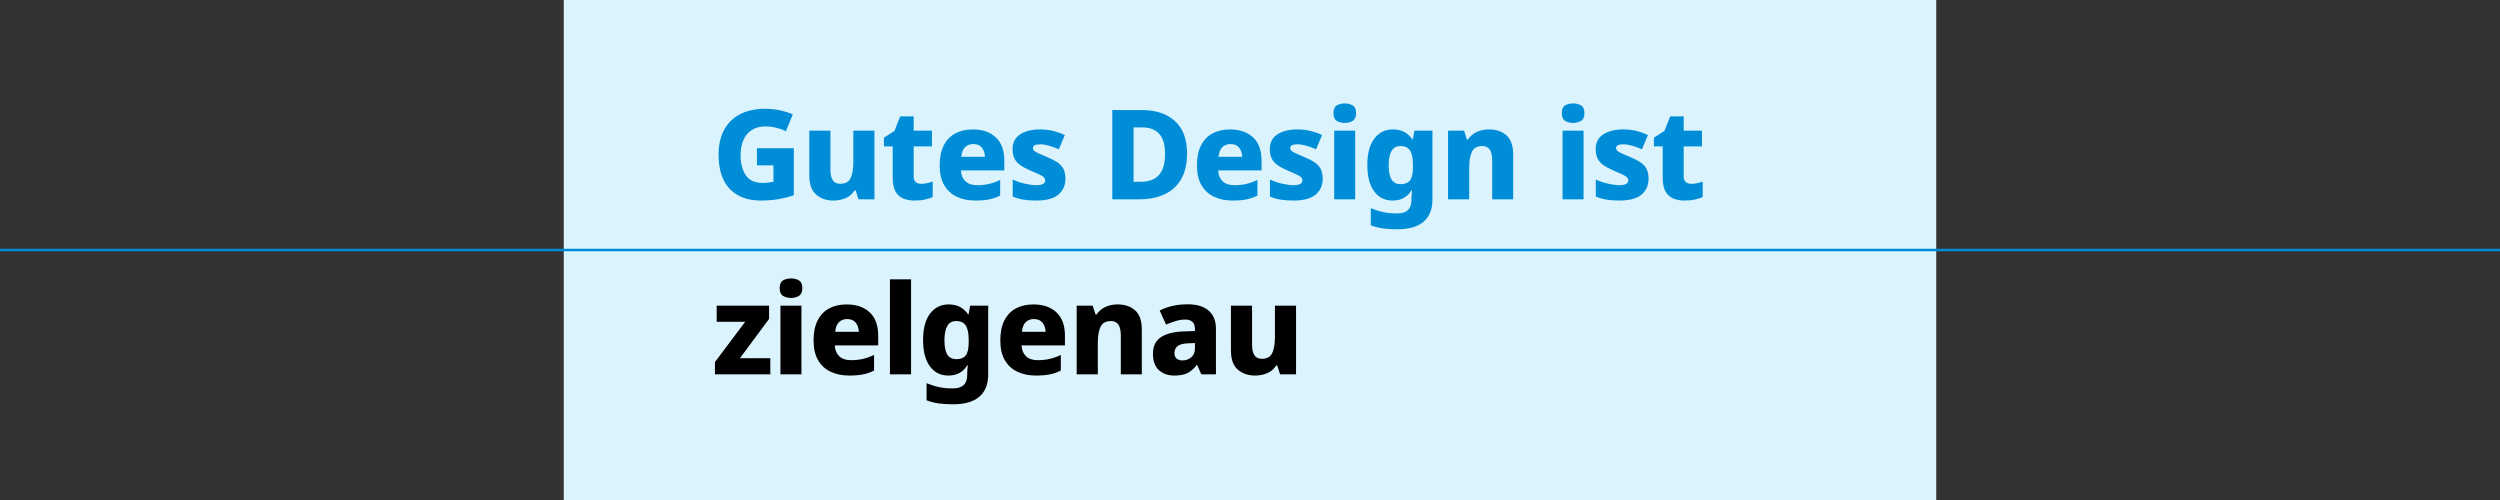 <?xml version="1.0" encoding="utf-8"?>
<!-- Generator: Adobe Illustrator 27.1.0, SVG Export Plug-In . SVG Version: 6.00 Build 0)  -->
<!DOCTYPE svg PUBLIC "-//W3C//DTD SVG 1.1//EN" "http://www.w3.org/Graphics/SVG/1.1/DTD/svg11.dtd">
<svg version="1.1" xmlns:x="http://ns.adobe.com/Extensibility/1.0/" xmlns:i="http://ns.adobe.com/AdobeIllustrator/10.0/" xmlns:graph="http://ns.adobe.com/Graphs/1.0/"
	 xmlns="http://www.w3.org/2000/svg" xmlns:xlink="http://www.w3.org/1999/xlink" x="0px" y="0px" viewBox="0 0 1000 200"
	 style="enable-background:new 0 0 1000 200;" xml:space="preserve">
<rect x="0" y="0" width="1000" height="200" fill="#333333" stroke="none"/>
<style type="text/css">
	.st0{fill:#DBF3FD;}
	.st1{fill:none;stroke:#008DD8;}
	.st2{fill:#008DD8;}
	.st3{display:none;}
	.st4{display:inline;}
	.st5{display:inline;fill:#DBF3FD;}
	.st6{clip-path:url(#SVGID_00000150088051680218456890000000905255248731895481_);}
	.st7{clip-path:url(#SVGID_00000150088051680218456890000000905255248731895481_);fill:none;stroke:#008DD8;}
</style>
<g id="HiGru">
	<rect x="225.5" class="st0" width="549" height="200"/>
	<g>
		<line class="st1" x1="0" y1="100" x2="1000" y2="100"/>
	</g>
	<path class="st2" d="M674.273,72.796c-0.534-0.483-0.8-1.208-0.8-2.175v-12.05h7.3v-6.3h-7.3v-5.7h-5.4l-2.3,5.8l-4.2,2.7v3.5h3.5
		v12.35c0,2.434,0.375,4.317,1.125,5.65c0.75,1.334,1.783,2.275,3.1,2.825c1.316,0.55,2.825,0.825,4.525,0.825
		c1.6,0,2.983-0.134,4.15-0.4c1.166-0.266,2.2-0.6,3.1-1v-6.2c-0.767,0.267-1.525,0.484-2.275,0.65
		c-0.75,0.167-1.542,0.25-2.375,0.25C675.523,73.521,674.806,73.28,674.273,72.796 M658.573,67.471
		c-0.567-1.033-1.4-1.908-2.5-2.625c-1.1-0.716-2.433-1.391-4-2.025c-1.567-0.666-2.758-1.183-3.575-1.55
		c-0.817-0.366-1.367-0.708-1.65-1.025c-0.283-0.316-0.425-0.658-0.425-1.025c0-1,0.967-1.5,2.9-1.5c1.033,0,2.192,0.184,3.475,0.55
		c1.283,0.367,2.608,0.85,3.975,1.45l2.4-5.7c-1.667-0.766-3.283-1.333-4.85-1.7c-1.567-0.366-3.233-0.55-5-0.55
		c-3.333,0-6.008,0.659-8.025,1.975c-2.017,1.317-3.025,3.275-3.025,5.875c0,1.534,0.258,2.809,0.775,3.825
		c0.517,1.017,1.3,1.892,2.35,2.625c1.05,0.734,2.392,1.45,4.025,2.15c1.667,0.7,2.925,1.259,3.775,1.675
		c0.85,0.417,1.417,0.792,1.7,1.125c0.283,0.334,0.425,0.717,0.425,1.15c0,0.6-0.283,1.067-0.85,1.4
		c-0.567,0.334-1.483,0.5-2.75,0.5c-1.2,0-2.667-0.191-4.4-0.575c-1.733-0.383-3.4-0.941-5-1.675v6.8
		c1.467,0.6,2.925,1.017,4.375,1.25c1.45,0.233,3.142,0.35,5.075,0.35c4,0,6.942-0.791,8.825-2.375
		c1.883-1.583,2.825-3.725,2.825-6.425C659.423,69.821,659.14,68.505,658.573,67.471 M625.023,79.721h8.4v-27.45h-8.4V79.721z
		 M626.048,42.171c-0.883,0.534-1.325,1.567-1.325,3.1c0,1.5,0.442,2.525,1.325,3.075s1.958,0.825,3.225,0.825
		c1.2,0,2.25-0.275,3.15-0.825c0.9-0.55,1.35-1.575,1.35-3.075c0-1.533-0.45-2.566-1.35-3.1c-0.9-0.533-1.95-0.8-3.15-0.8
		C628.006,41.371,626.931,41.638,626.048,42.171 M590.674,52.796c-1.467,0.684-2.634,1.692-3.5,3.025h-0.4l-1.15-3.55h-6.4v27.45
		h8.45v-12.5c0-2.833,0.366-5.008,1.1-6.525c0.733-1.516,2.116-2.275,4.15-2.275c1.366,0,2.366,0.484,3,1.45
		c0.633,0.967,0.95,2.4,0.95,4.3v15.55h8.4v-17.9c0-3.533-0.892-6.091-2.675-7.675c-1.784-1.583-4.125-2.375-7.025-2.375
		C593.774,51.771,592.14,52.113,590.674,52.796 M564.05,60.271c0.75,1.234,1.125,3.134,1.125,5.7v1.05c0,2.367-0.384,4.067-1.15,5.1
		c-0.767,1.034-2.034,1.55-3.8,1.55c-1.6,0-2.792-0.608-3.575-1.825c-0.784-1.216-1.175-3.108-1.175-5.675
		c0-5.166,1.55-7.75,4.65-7.75C561.991,58.421,563.3,59.038,564.05,60.271 M549.7,55.471c-1.85,2.467-2.775,5.984-2.775,10.55
		c0,4.534,0.908,8.034,2.725,10.5c1.816,2.467,4.275,3.7,7.375,3.7c1.733,0,3.225-0.35,4.475-1.05s2.275-1.7,3.075-3h0.25
		c-0.067,0.567-0.125,1.159-0.175,1.775c-0.05,0.617-0.075,1.159-0.075,1.625v0.55c0,3.5-1.917,5.25-5.75,5.25
		c-2.034,0-3.867-0.175-5.5-0.525c-1.634-0.35-3.3-0.875-5-1.575v6.85c1.6,0.6,3.233,1.016,4.9,1.25
		c1.666,0.233,3.533,0.35,5.6,0.35c4.733,0,8.275-1.017,10.625-3.05c2.35-2.034,3.525-5,3.525-8.9v-27.5h-7.2l-0.65,3.45h-0.2
		c-0.834-1.233-1.884-2.2-3.15-2.9c-1.267-0.7-2.8-1.05-4.6-1.05C554.041,51.771,551.55,53.005,549.7,55.471 M533.675,79.721h8.4
		v-27.45h-8.4V79.721z M534.7,42.171c-0.884,0.534-1.325,1.567-1.325,3.1c0,1.5,0.441,2.525,1.325,3.075
		c0.883,0.55,1.958,0.825,3.225,0.825c1.2,0,2.25-0.275,3.15-0.825c0.9-0.55,1.35-1.575,1.35-3.075c0-1.533-0.45-2.566-1.35-3.1
		c-0.9-0.533-1.95-0.8-3.15-0.8C536.658,41.371,535.583,41.638,534.7,42.171 M528.225,67.471c-0.567-1.033-1.4-1.908-2.5-2.625
		c-1.1-0.716-2.433-1.391-4-2.025c-1.567-0.666-2.758-1.183-3.575-1.55c-0.817-0.366-1.367-0.708-1.65-1.025
		c-0.283-0.316-0.425-0.658-0.425-1.025c0-1,0.967-1.5,2.9-1.5c1.033,0,2.192,0.184,3.475,0.55c1.283,0.367,2.608,0.85,3.975,1.45
		l2.4-5.7c-1.667-0.766-3.283-1.333-4.85-1.7c-1.567-0.366-3.233-0.55-5-0.55c-3.333,0-6.008,0.659-8.025,1.975
		c-2.017,1.317-3.025,3.275-3.025,5.875c0,1.534,0.258,2.809,0.775,3.825c0.517,1.017,1.3,1.892,2.35,2.625
		c1.05,0.734,2.392,1.45,4.025,2.15c1.667,0.7,2.925,1.259,3.775,1.675c0.85,0.417,1.417,0.792,1.7,1.125
		c0.283,0.334,0.425,0.717,0.425,1.15c0,0.6-0.283,1.067-0.85,1.4c-0.567,0.334-1.483,0.5-2.75,0.5c-1.2,0-2.667-0.191-4.4-0.575
		c-1.733-0.383-3.4-0.941-5-1.675v6.8c1.467,0.6,2.925,1.017,4.375,1.25c1.45,0.233,3.142,0.35,5.075,0.35
		c4,0,6.942-0.791,8.825-2.375c1.883-1.583,2.825-3.725,2.825-6.425C529.075,69.821,528.792,68.505,528.225,67.471 M495.675,59.096
		c0.767,0.984,1.167,2.192,1.2,3.625h-9.45c0.167-1.766,0.675-3.058,1.525-3.875c0.85-0.816,1.925-1.225,3.225-1.225
		C493.742,57.621,494.908,58.113,495.675,59.096 M485.05,53.346c-1.983,1.05-3.525,2.642-4.625,4.775
		c-1.1,2.134-1.65,4.817-1.65,8.05c0,3.2,0.608,5.842,1.825,7.925c1.217,2.084,2.9,3.625,5.05,4.625s4.608,1.5,7.375,1.5
		c2.233,0,4.108-0.159,5.625-0.475c1.517-0.316,2.958-0.825,4.325-1.525v-6.25c-1.533,0.734-3.025,1.267-4.475,1.6
		c-1.45,0.334-3.042,0.5-4.775,0.5c-2.033,0-3.6-0.533-4.7-1.6c-1.1-1.066-1.683-2.5-1.75-4.3h17.35v-3.9
		c0-4.1-1.133-7.208-3.4-9.325c-2.267-2.116-5.333-3.175-9.2-3.175C489.358,51.771,487.033,52.296,485.05,53.346 M463.625,69.946
		c-1.6,1.85-4.083,2.775-7.45,2.775h-2.75v-21.75h3.5c3,0,5.267,0.867,6.8,2.6c1.533,1.734,2.3,4.417,2.3,8.05
		C466.025,65.321,465.225,68.096,463.625,69.946 M470,48.446c-3.217-2.95-7.658-4.425-13.325-4.425h-11.75v35.7h10.75
		c3.967,0,7.383-0.683,10.25-2.05c2.867-1.366,5.067-3.408,6.6-6.125c1.533-2.716,2.3-6.125,2.3-10.225
		C474.825,55.688,473.217,51.396,470,48.446 M425.326,67.471c-0.567-1.033-1.4-1.908-2.5-2.625c-1.1-0.716-2.434-1.391-4-2.025
		c-1.567-0.666-2.759-1.183-3.575-1.55c-0.817-0.366-1.367-0.708-1.65-1.025c-0.284-0.316-0.425-0.658-0.425-1.025
		c0-1,0.966-1.5,2.9-1.5c1.033,0,2.191,0.184,3.475,0.55c1.283,0.367,2.608,0.85,3.975,1.45l2.4-5.7
		c-1.667-0.766-3.284-1.333-4.85-1.7c-1.567-0.366-3.234-0.55-5-0.55c-3.334,0-6.009,0.659-8.025,1.975
		c-2.017,1.317-3.025,3.275-3.025,5.875c0,1.534,0.258,2.809,0.775,3.825c0.516,1.017,1.3,1.892,2.35,2.625
		c1.05,0.734,2.391,1.45,4.025,2.15c1.666,0.7,2.925,1.259,3.775,1.675c0.85,0.417,1.416,0.792,1.7,1.125
		c0.283,0.334,0.425,0.717,0.425,1.15c0,0.6-0.284,1.067-0.85,1.4c-0.567,0.334-1.484,0.5-2.75,0.5c-1.2,0-2.667-0.191-4.4-0.575
		c-1.734-0.383-3.4-0.941-5-1.675v6.8c1.466,0.6,2.925,1.017,4.375,1.25c1.45,0.233,3.141,0.35,5.075,0.35
		c4,0,6.941-0.791,8.825-2.375c1.883-1.583,2.825-3.725,2.825-6.425C426.176,69.821,425.892,68.505,425.326,67.471 M392.776,59.096
		c0.766,0.984,1.166,2.192,1.2,3.625h-9.45c0.166-1.766,0.675-3.058,1.525-3.875c0.85-0.816,1.925-1.225,3.225-1.225
		C390.842,57.621,392.009,58.113,392.776,59.096 M382.151,53.346c-1.984,1.05-3.525,2.642-4.625,4.775
		c-1.1,2.134-1.65,4.817-1.65,8.05c0,3.2,0.608,5.842,1.825,7.925c1.216,2.084,2.9,3.625,5.05,4.625c2.15,1,4.608,1.5,7.375,1.5
		c2.233,0,4.108-0.159,5.625-0.475c1.516-0.316,2.958-0.825,4.325-1.525v-6.25c-1.534,0.734-3.025,1.267-4.475,1.6
		c-1.45,0.334-3.042,0.5-4.775,0.5c-2.034,0-3.6-0.533-4.7-1.6c-1.1-1.066-1.684-2.5-1.75-4.3h17.35v-3.9
		c0-4.1-1.134-7.208-3.4-9.325c-2.267-2.116-5.334-3.175-9.2-3.175C386.459,51.771,384.134,52.296,382.151,53.346 M366.276,72.796
		c-0.534-0.483-0.8-1.208-0.8-2.175v-12.05h7.3v-6.3h-7.3v-5.7h-5.4l-2.3,5.8l-4.2,2.7v3.5h3.5v12.35
		c0,2.434,0.375,4.317,1.125,5.65c0.75,1.334,1.783,2.275,3.1,2.825c1.316,0.55,2.825,0.825,4.525,0.825c1.6,0,2.983-0.134,4.15-0.4
		c1.167-0.266,2.2-0.6,3.1-1v-6.2c-0.767,0.267-1.525,0.484-2.275,0.65c-0.75,0.167-1.542,0.25-2.375,0.25
		C367.526,73.521,366.809,73.28,366.276,72.796 M341.326,52.271v12.5c0,2.834-0.367,5-1.1,6.5c-0.733,1.5-2.117,2.25-4.15,2.25
		c-1.367,0-2.358-0.483-2.975-1.45c-0.617-0.966-0.925-2.383-0.925-4.25v-15.55h-8.45v17.9c0,3.5,0.908,6.05,2.725,7.65
		c1.817,1.6,4.142,2.4,6.975,2.4c1.7,0,3.3-0.317,4.8-0.95c1.5-0.633,2.683-1.65,3.55-3.05h0.5l1.1,3.5h6.4v-27.45H341.326z
		 M302.777,66.121h6.6v6.6c-0.567,0.1-1.234,0.2-2,0.3c-0.767,0.1-1.567,0.15-2.4,0.15c-3,0-5.209-1.008-6.625-3.025
		c-1.417-2.016-2.125-4.741-2.125-8.175c0-2.2,0.366-4.158,1.1-5.875c0.733-1.716,1.841-3.066,3.325-4.05
		c1.483-0.983,3.308-1.475,5.475-1.475c1.533,0,3,0.175,4.4,0.525c1.4,0.35,2.683,0.809,3.85,1.375l2.75-6.75
		c-1.467-0.633-3.159-1.158-5.075-1.575c-1.917-0.416-3.892-0.625-5.925-0.625c-4.034,0-7.442,0.742-10.225,2.225
		c-2.784,1.484-4.892,3.6-6.325,6.35c-1.434,2.75-2.15,5.992-2.15,9.725c0,6.1,1.5,10.692,4.5,13.775
		c3,3.084,7.133,4.625,12.4,4.625c2.566,0,4.941-0.192,7.125-0.575c2.183-0.383,4.208-0.891,6.075-1.525v-18.85h-14.75V66.121z"/>
</g>
<g id="_x31_0">
	<g>
		<path d="M509.974,122.271v12.5c0,2.834-0.367,5-1.1,6.5c-0.734,1.5-2.117,2.25-4.15,2.25c-1.367,0-2.358-0.483-2.975-1.45
			c-0.617-0.966-0.925-2.383-0.925-4.25v-15.55h-8.45v17.9c0,3.5,0.908,6.05,2.725,7.65c1.817,1.6,4.142,2.4,6.975,2.4
			c1.7,0,3.3-0.317,4.8-0.95s2.683-1.65,3.55-3.05h0.5l1.1,3.5h6.4v-27.45H509.974z M477.975,137.221v2.2
			c0,1.467-0.484,2.625-1.45,3.475c-0.968,0.85-2.15,1.275-3.55,1.275c-0.934,0-1.7-0.233-2.3-0.7c-0.6-0.466-0.9-1.216-0.9-2.25
			c0-1.166,0.416-2.091,1.25-2.775c0.832-0.683,2.3-1.058,4.4-1.125L477.975,137.221z M468.975,122.371
			c-1.9,0.434-3.6,1.05-5.1,1.85l2.55,5.6c1.332-0.566,2.65-1.041,3.95-1.425c1.3-0.383,2.55-0.575,3.75-0.575
			c1.2,0,2.141,0.3,2.825,0.9c0.682,0.6,1.025,1.567,1.025,2.9v0.8l-4.7,0.15c-3.968,0.167-6.975,0.959-9.025,2.375
			c-2.05,1.417-3.075,3.575-3.075,6.475c0,3,0.8,5.217,2.4,6.65c1.6,1.434,3.616,2.15,6.05,2.15c2.266,0,4.05-0.325,5.35-0.975
			c1.3-0.65,2.532-1.725,3.7-3.225h0.2l1.65,3.7h5.85v-18.2c0-3.2-0.984-5.633-2.95-7.3c-1.968-1.666-4.734-2.5-8.3-2.5
			C472.925,121.721,470.875,121.938,468.975,122.371 M442.125,122.796c-1.467,0.684-2.634,1.692-3.5,3.025h-0.4l-1.15-3.55h-6.4
			v27.45h8.45v-12.5c0-2.833,0.366-5.008,1.1-6.525c0.733-1.516,2.116-2.275,4.15-2.275c1.366,0,2.366,0.484,3,1.45
			c0.633,0.967,0.95,2.4,0.95,4.3v15.55h8.4v-17.9c0-3.533-0.892-6.091-2.675-7.675c-1.784-1.583-4.125-2.375-7.025-2.375
			C445.225,121.771,443.591,122.113,442.125,122.796 M417.025,129.096c0.766,0.984,1.166,2.192,1.2,3.625h-9.45
			c0.166-1.766,0.675-3.058,1.525-3.875c0.85-0.816,1.925-1.225,3.225-1.225C415.091,127.621,416.258,128.113,417.025,129.096
			 M406.4,123.346c-1.984,1.05-3.525,2.642-4.625,4.775c-1.1,2.134-1.65,4.817-1.65,8.05c0,3.2,0.608,5.842,1.825,7.925
			c1.216,2.084,2.9,3.625,5.05,4.625s4.608,1.5,7.375,1.5c2.233,0,4.108-0.159,5.625-0.475c1.516-0.316,2.958-0.825,4.325-1.525
			v-6.25c-1.534,0.734-3.025,1.267-4.475,1.6c-1.45,0.334-3.042,0.5-4.775,0.5c-2.034,0-3.6-0.533-4.7-1.6
			c-1.1-1.066-1.684-2.5-1.75-4.3h17.35v-3.9c0-4.1-1.134-7.208-3.4-9.325c-2.267-2.116-5.334-3.175-9.2-3.175
			C410.708,121.771,408.383,122.296,406.4,123.346 M386.351,130.271c0.75,1.234,1.125,3.134,1.125,5.7v1.05
			c0,2.367-0.384,4.067-1.15,5.1c-0.767,1.034-2.034,1.55-3.8,1.55c-1.6,0-2.792-0.608-3.575-1.825
			c-0.784-1.216-1.175-3.108-1.175-5.675c0-5.166,1.55-7.75,4.65-7.75C384.292,128.421,385.601,129.038,386.351,130.271
			 M372.001,125.471c-1.85,2.467-2.775,5.984-2.775,10.55c0,4.534,0.908,8.034,2.725,10.5c1.816,2.467,4.275,3.7,7.375,3.7
			c1.733,0,3.225-0.35,4.475-1.05c1.25-0.7,2.275-1.7,3.075-3h0.25c-0.067,0.567-0.125,1.159-0.175,1.775
			c-0.05,0.617-0.075,1.159-0.075,1.625v0.55c0,3.5-1.917,5.25-5.75,5.25c-2.034,0-3.867-0.175-5.5-0.525
			c-1.634-0.35-3.3-0.875-5-1.575v6.85c1.6,0.6,3.233,1.016,4.9,1.25c1.666,0.233,3.533,0.35,5.6,0.35
			c4.733,0,8.275-1.017,10.625-3.05c2.35-2.034,3.525-5,3.525-8.9v-27.5h-7.2l-0.65,3.45h-0.2c-0.834-1.233-1.884-2.2-3.15-2.9
			c-1.267-0.7-2.8-1.05-4.6-1.05C376.342,121.771,373.851,123.005,372.001,125.471 M364.426,111.721h-8.45v38h8.45V111.721z
			 M342.326,129.096c0.767,0.984,1.167,2.192,1.2,3.625h-9.45c0.167-1.766,0.675-3.058,1.525-3.875
			c0.85-0.816,1.925-1.225,3.225-1.225C340.393,127.621,341.559,128.113,342.326,129.096 M331.701,123.346
			c-1.983,1.05-3.525,2.642-4.625,4.775c-1.1,2.134-1.65,4.817-1.65,8.05c0,3.2,0.608,5.842,1.825,7.925
			c1.217,2.084,2.9,3.625,5.05,4.625s4.608,1.5,7.375,1.5c2.233,0,4.108-0.159,5.625-0.475c1.517-0.316,2.958-0.825,4.325-1.525
			v-6.25c-1.533,0.734-3.025,1.267-4.475,1.6c-1.45,0.334-3.042,0.5-4.775,0.5c-2.033,0-3.6-0.533-4.7-1.6
			c-1.1-1.066-1.683-2.5-1.75-4.3h17.35v-3.9c0-4.1-1.133-7.208-3.4-9.325c-2.267-2.116-5.333-3.175-9.2-3.175
			C336.009,121.771,333.684,122.296,331.701,123.346 M312.177,149.721h8.4v-27.45h-8.4V149.721z M313.202,112.171
			c-0.884,0.534-1.325,1.567-1.325,3.1c0,1.5,0.441,2.525,1.325,3.075c0.882,0.55,1.958,0.825,3.225,0.825
			c1.2,0,2.25-0.275,3.15-0.825c0.9-0.55,1.35-1.575,1.35-3.075c0-1.533-0.45-2.566-1.35-3.1c-0.9-0.533-1.95-0.8-3.15-0.8
			C315.16,111.371,314.084,111.638,313.202,112.171 M308.127,143.271h-12.15l11.65-15.7v-5.3h-20.95v6.45h11.4l-12.1,16.1v4.9h22.15
			V143.271z"/>
	</g>
</g>
<g id="_x39_" class="st3">
	<g class="st4">
		<path d="M696.073,111.721h-8.45v38h8.45v-12.55c0-2.8,0.375-4.958,1.125-6.475c0.75-1.516,2.125-2.275,4.125-2.275
			c2.6,0,3.9,1.917,3.9,5.75v15.55h8.45v-17.9c0-2.366-0.417-4.283-1.25-5.75c-0.833-1.466-1.992-2.55-3.475-3.25
			c-1.483-0.7-3.175-1.05-5.075-1.05c-1.667,0-3.158,0.3-4.475,0.9c-1.317,0.6-2.409,1.617-3.275,3.05h-0.45
			c0.066-0.6,0.15-1.558,0.25-2.875c0.1-1.316,0.15-2.808,0.15-4.475V111.721z M678.974,149.646c1.333-0.383,2.566-0.941,3.7-1.675
			v-6.9c-1.167,0.767-2.392,1.359-3.675,1.775c-1.284,0.417-2.659,0.625-4.125,0.625c-1.667,0-2.984-0.591-3.95-1.775
			c-0.967-1.183-1.45-3.058-1.45-5.625c0-2.533,0.466-4.433,1.4-5.7c0.933-1.266,2.25-1.9,3.95-1.9c1.033,0,2.05,0.142,3.05,0.425
			c1,0.284,2.083,0.675,3.25,1.175l2.45-6.35c-1.134-0.566-2.425-1.033-3.875-1.4c-1.45-0.366-3.075-0.55-4.875-0.55
			c-2.7,0-5.1,0.5-7.2,1.5c-2.1,1-3.742,2.559-4.925,4.675c-1.184,2.117-1.775,4.842-1.775,8.175c0,4.9,1.166,8.475,3.5,10.725
			c2.333,2.25,5.566,3.375,9.7,3.375C676.024,150.221,677.64,150.029,678.974,149.646 M647.674,149.721h8.4v-27.45h-8.4V149.721z
			 M648.699,112.171c-0.884,0.534-1.325,1.567-1.325,3.1c0,1.5,0.441,2.525,1.325,3.075c0.883,0.55,1.958,0.825,3.225,0.825
			c1.2,0,2.25-0.275,3.15-0.825c0.9-0.55,1.35-1.575,1.35-3.075c0-1.533-0.45-2.566-1.35-3.1c-0.9-0.533-1.95-0.8-3.15-0.8
			C650.657,111.371,649.582,111.638,648.699,112.171 M641.425,111.721h-8.45v38h8.45V111.721z M612.275,122.796
			c-1.467,0.684-2.634,1.692-3.5,3.025h-0.4l-1.15-3.55h-6.4v27.45h8.45v-12.5c0-2.833,0.366-5.008,1.1-6.525
			c0.733-1.516,2.116-2.275,4.15-2.275c1.366,0,2.366,0.484,3,1.45c0.633,0.967,0.95,2.4,0.95,4.3v15.55h8.4v-17.9
			c0-3.533-0.892-6.091-2.675-7.675c-1.784-1.583-4.125-2.375-7.025-2.375C615.375,121.771,613.741,122.113,612.275,122.796
			 M577.125,111.721h-8.45v38h8.45v-12.55c0-2.8,0.375-4.958,1.125-6.475c0.75-1.516,2.125-2.275,4.125-2.275
			c2.6,0,3.9,1.917,3.9,5.75v15.55h8.45v-17.9c0-2.366-0.417-4.283-1.25-5.75c-0.833-1.466-1.992-2.55-3.475-3.25
			c-1.483-0.7-3.175-1.05-5.075-1.05c-1.667,0-3.158,0.3-4.475,0.9c-1.317,0.6-2.408,1.617-3.275,3.05h-0.45
			c0.067-0.6,0.15-1.558,0.25-2.875c0.1-1.316,0.15-2.808,0.15-4.475V111.721z M553.05,117.971c0.717,0.567,1.625,0.85,2.725,0.85
			c1,0,1.875-0.283,2.625-0.85c0.75-0.566,1.125-1.45,1.125-2.65c0-1.233-0.375-2.133-1.125-2.7c-0.75-0.566-1.625-0.85-2.625-0.85
			c-1.1,0-2.008,0.284-2.725,0.85c-0.717,0.567-1.075,1.467-1.075,2.7C551.975,116.521,552.333,117.405,553.05,117.971
			 M542.35,117.971c0.717,0.567,1.592,0.85,2.625,0.85s1.925-0.283,2.675-0.85c0.75-0.566,1.125-1.45,1.125-2.65
			c0-1.233-0.375-2.133-1.125-2.7c-0.75-0.566-1.642-0.85-2.675-0.85s-1.908,0.284-2.625,0.85c-0.717,0.567-1.075,1.467-1.075,2.7
			C541.275,116.521,541.633,117.405,542.35,117.971 M546.625,130.196c0.767-1.283,2.017-1.925,3.75-1.925
			c1.767,0,3.033,0.642,3.8,1.925c0.767,1.284,1.15,3.192,1.15,5.725c0,2.567-0.383,4.509-1.15,5.825
			c-0.767,1.317-2.017,1.975-3.75,1.975c-1.767,0-3.033-0.658-3.8-1.975c-0.767-1.316-1.15-3.258-1.15-5.825
			C545.475,133.388,545.858,131.48,546.625,130.196 M562.15,128.221c-1.15-2.1-2.733-3.7-4.75-4.8c-2.017-1.1-4.325-1.65-6.925-1.65
			c-4.2,0-7.508,1.225-9.925,3.675c-2.417,2.45-3.625,5.942-3.625,10.475c0,3.067,0.575,5.659,1.725,7.775
			c1.15,2.117,2.733,3.734,4.75,4.85c2.017,1.117,4.325,1.675,6.925,1.675c4.2,0,7.508-1.233,9.925-3.7
			c2.417-2.466,3.625-6,3.625-10.6C563.875,132.888,563.3,130.321,562.15,128.221 M518.375,149.721h9.05l7.75-27.45h-8.2l-2.85,11.4
			c-0.2,0.8-0.4,1.767-0.6,2.9c-0.2,1.134-0.375,2.259-0.525,3.375c-0.15,1.117-0.258,2.025-0.325,2.725h-0.15
			c-0.067-0.733-0.175-1.633-0.325-2.7c-0.15-1.066-0.325-2.108-0.525-3.125c-0.2-1.016-0.35-1.791-0.45-2.325l-2.8-12.25h-9.3
			l-3,12.2c-0.033,0.234-0.117,0.684-0.25,1.35c-0.133,0.667-0.275,1.425-0.425,2.275c-0.15,0.85-0.283,1.684-0.4,2.5
			c-0.117,0.817-0.192,1.509-0.225,2.075h-0.15c-0.067-0.733-0.175-1.65-0.325-2.75c-0.15-1.1-0.317-2.216-0.5-3.35
			c-0.183-1.133-0.375-2.1-0.575-2.9l-2.75-11.4h-8.3l7.65,27.45h8.95l2.5-10.5c0.133-0.666,0.308-1.491,0.525-2.475
			c0.217-0.983,0.442-2.016,0.675-3.1c0.233-1.083,0.442-2.066,0.625-2.95c0.183-0.883,0.308-1.541,0.375-1.975h0.2
			c0.1,0.434,0.233,1.092,0.4,1.975c0.167,0.884,0.367,1.859,0.6,2.925c0.233,1.067,0.45,2.084,0.65,3.05
			c0.2,0.967,0.383,1.734,0.55,2.3L518.375,149.721z M482.625,129.096c0.766,0.984,1.166,2.192,1.2,3.625h-9.45
			c0.166-1.766,0.675-3.058,1.525-3.875c0.85-0.816,1.925-1.225,3.225-1.225C480.691,127.621,481.858,128.113,482.625,129.096
			 M472,123.346c-1.984,1.05-3.525,2.642-4.625,4.775c-1.1,2.134-1.65,4.817-1.65,8.05c0,3.2,0.608,5.842,1.825,7.925
			c1.216,2.084,2.9,3.625,5.05,4.625c2.15,1,4.608,1.5,7.375,1.5c2.233,0,4.108-0.159,5.625-0.475
			c1.516-0.316,2.958-0.825,4.325-1.525v-6.25c-1.534,0.734-3.025,1.267-4.475,1.6c-1.45,0.334-3.042,0.5-4.775,0.5
			c-2.034,0-3.6-0.533-4.7-1.6c-1.1-1.066-1.684-2.5-1.75-4.3h17.35v-3.9c0-4.1-1.134-7.208-3.4-9.325
			c-2.267-2.116-5.334-3.175-9.2-3.175C476.308,121.771,473.983,122.296,472,123.346 M451.951,130.271
			c0.75,1.234,1.125,3.134,1.125,5.7v1.05c0,2.367-0.384,4.067-1.15,5.1c-0.767,1.034-2.034,1.55-3.8,1.55
			c-1.6,0-2.792-0.608-3.575-1.825c-0.784-1.216-1.175-3.108-1.175-5.675c0-5.166,1.55-7.75,4.65-7.75
			C449.892,128.421,451.201,129.038,451.951,130.271 M437.601,125.471c-1.85,2.467-2.775,5.984-2.775,10.55
			c0,4.534,0.908,8.034,2.725,10.5c1.816,2.467,4.275,3.7,7.375,3.7c1.733,0,3.225-0.35,4.475-1.05c1.25-0.7,2.275-1.7,3.075-3h0.25
			c-0.067,0.567-0.125,1.159-0.175,1.775c-0.05,0.617-0.075,1.159-0.075,1.625v0.55c0,3.5-1.917,5.25-5.75,5.25
			c-2.034,0-3.867-0.175-5.5-0.525c-1.634-0.35-3.3-0.875-5-1.575v6.85c1.6,0.6,3.233,1.016,4.9,1.25
			c1.666,0.233,3.533,0.35,5.6,0.35c4.733,0,8.275-1.017,10.625-3.05c2.35-2.034,3.525-5,3.525-8.9v-27.5h-7.2l-0.65,3.45h-0.2
			c-0.834-1.233-1.884-2.2-3.15-2.9c-1.267-0.7-2.8-1.05-4.6-1.05C441.942,121.771,439.451,123.005,437.601,125.471
			 M425.976,123.246c-1.4,0.984-2.5,2.159-3.3,3.525h-0.35l-1.3-4.5h-6.35v27.45h8.45v-13.75c0-1.7,0.341-3.008,1.025-3.925
			c0.682-0.916,1.55-1.541,2.6-1.875c1.05-0.333,2.107-0.5,3.175-0.5c0.566,0,1.082,0.025,1.55,0.075
			c0.466,0.05,0.85,0.109,1.15,0.175l0.7-7.9c-0.3-0.066-0.718-0.125-1.25-0.175c-0.534-0.05-1.018-0.075-1.45-0.075
			C428.926,121.771,427.376,122.263,425.976,123.246 M401.026,129.096c0.766,0.984,1.166,2.192,1.2,3.625h-9.45
			c0.166-1.766,0.675-3.058,1.525-3.875c0.85-0.816,1.925-1.225,3.225-1.225C399.092,127.621,400.259,128.113,401.026,129.096
			 M390.401,123.346c-1.984,1.05-3.525,2.642-4.625,4.775c-1.1,2.134-1.65,4.817-1.65,8.05c0,3.2,0.608,5.842,1.825,7.925
			c1.216,2.084,2.9,3.625,5.05,4.625c2.15,1,4.608,1.5,7.375,1.5c2.233,0,4.108-0.159,5.625-0.475
			c1.516-0.316,2.958-0.825,4.325-1.525v-6.25c-1.534,0.734-3.025,1.267-4.475,1.6c-1.45,0.334-3.042,0.5-4.775,0.5
			c-2.034,0-3.6-0.533-4.7-1.6c-1.1-1.066-1.684-2.5-1.75-4.3h17.35v-3.9c0-4.1-1.134-7.208-3.4-9.325
			c-2.267-2.116-5.334-3.175-9.2-3.175C394.709,121.771,392.384,122.296,390.401,123.346 M376.201,115.321
			c-1.183-1.266-2.817-2.225-4.9-2.875s-4.442-0.975-7.075-0.975c-2.7,0-5.117,0.409-7.25,1.225c-2.133,0.817-3.817,2.034-5.05,3.65
			c-1.233,1.617-1.85,3.625-1.85,6.025v27.35h8.45v-26.75c0-1.666,0.5-2.916,1.5-3.75c1-0.833,2.4-1.25,4.2-1.25
			c1.533,0,2.775,0.3,3.725,0.9c0.95,0.6,1.425,1.367,1.425,2.3c0,0.767-0.225,1.434-0.675,2c-0.45,0.567-1.017,1.092-1.7,1.575
			c-0.683,0.484-1.367,1-2.05,1.55c-0.683,0.55-1.25,1.184-1.7,1.9c-0.45,0.717-0.675,1.592-0.675,2.625
			c0,1.334,0.4,2.475,1.2,3.425c0.8,0.95,2.217,1.992,4.25,3.125c1.333,0.734,2.325,1.334,2.975,1.8
			c0.65,0.467,1.083,0.884,1.3,1.25c0.217,0.367,0.325,0.8,0.325,1.3c0,0.834-0.35,1.467-1.05,1.9c-0.7,0.434-1.617,0.65-2.75,0.65
			c-1.067,0-2.275-0.208-3.625-0.625c-1.35-0.416-2.425-0.875-3.225-1.375v6.45c1.033,0.534,2.183,0.917,3.45,1.15
			s2.85,0.35,4.75,0.35c3.633,0,6.4-0.725,8.3-2.175c1.9-1.45,2.85-3.575,2.85-6.375c0-1.933-0.433-3.483-1.3-4.65
			c-0.867-1.166-2.117-2.283-3.75-3.35c-1.767-1.1-3.058-1.891-3.875-2.375c-0.817-0.483-1.225-1.041-1.225-1.675
			c0-0.366,0.233-0.741,0.7-1.125c0.467-0.383,1.033-0.825,1.7-1.325s1.342-1.083,2.025-1.75c0.683-0.666,1.25-1.441,1.7-2.325
			c0.45-0.883,0.675-1.908,0.675-3.075C377.976,118.155,377.384,116.588,376.201,115.321 M335.427,122.271v12.5
			c0,2.834-0.368,5-1.1,6.5c-0.734,1.5-2.118,2.25-4.15,2.25c-1.368,0-2.359-0.483-2.975-1.45c-0.618-0.966-0.925-2.383-0.925-4.25
			v-15.55h-8.45v17.9c0,3.5,0.907,6.05,2.725,7.65c1.816,1.6,4.141,2.4,6.975,2.4c1.7,0,3.3-0.317,4.8-0.95s2.682-1.65,3.55-3.05
			h0.5l1.1,3.5h6.4v-27.45H335.427z M303.427,137.221v2.2c0,1.467-0.484,2.625-1.45,3.475c-0.967,0.85-2.15,1.275-3.55,1.275
			c-0.934,0-1.7-0.233-2.3-0.7c-0.6-0.466-0.9-1.216-0.9-2.25c0-1.166,0.416-2.091,1.25-2.775c0.833-0.683,2.3-1.058,4.4-1.125
			L303.427,137.221z M294.427,122.371c-1.9,0.434-3.6,1.05-5.1,1.85l2.55,5.6c1.333-0.566,2.65-1.041,3.95-1.425
			c1.3-0.383,2.55-0.575,3.75-0.575c1.2,0,2.141,0.3,2.825,0.9c0.683,0.6,1.025,1.567,1.025,2.9v0.8l-4.7,0.15
			c-3.967,0.167-6.975,0.959-9.025,2.375c-2.05,1.417-3.075,3.575-3.075,6.475c0,3,0.8,5.217,2.4,6.65
			c1.6,1.434,3.616,2.15,6.05,2.15c2.266,0,4.05-0.325,5.35-0.975c1.3-0.65,2.533-1.725,3.7-3.225h0.2l1.65,3.7h5.85v-18.2
			c0-3.2-0.984-5.633-2.95-7.3c-1.967-1.666-4.734-2.5-8.3-2.5C298.377,121.721,296.327,121.938,294.427,122.371"/>
	</g>
</g>
<g id="_x38_" class="st3">
	<g class="st4">
		<path d="M576.974,122.796c-1.467,0.684-2.633,1.692-3.5,3.025h-0.4l-1.15-3.55h-6.4v27.45h8.45v-12.5
			c0-2.833,0.367-5.008,1.1-6.525c0.733-1.516,2.117-2.275,4.15-2.275c1.367,0,2.367,0.484,3,1.45c0.633,0.967,0.95,2.4,0.95,4.3
			v15.55h8.4v-17.9c0-3.533-0.892-6.091-2.675-7.675c-1.783-1.583-4.125-2.375-7.025-2.375
			C580.074,121.771,578.441,122.113,576.974,122.796 M551.874,129.096c0.767,0.984,1.167,2.192,1.2,3.625h-9.45
			c0.167-1.766,0.675-3.058,1.525-3.875c0.85-0.816,1.925-1.225,3.225-1.225C549.941,127.621,551.107,128.113,551.874,129.096
			 M541.249,123.346c-1.983,1.05-3.525,2.642-4.625,4.775c-1.1,2.134-1.65,4.817-1.65,8.05c0,3.2,0.608,5.842,1.825,7.925
			c1.217,2.084,2.9,3.625,5.05,4.625c2.15,1,4.608,1.5,7.375,1.5c2.233,0,4.108-0.159,5.625-0.475
			c1.517-0.316,2.958-0.825,4.325-1.525v-6.25c-1.533,0.734-3.025,1.267-4.475,1.6c-1.45,0.334-3.042,0.5-4.775,0.5
			c-2.033,0-3.6-0.533-4.7-1.6c-1.1-1.066-1.683-2.5-1.75-4.3h17.35v-3.9c0-4.1-1.133-7.208-3.4-9.325
			c-2.267-2.116-5.333-3.175-9.2-3.175C545.557,121.771,543.232,122.296,541.249,123.346 M530.975,137.471
			c-0.568-1.033-1.4-1.908-2.5-2.625c-1.1-0.716-2.434-1.391-4-2.025c-1.568-0.666-2.759-1.183-3.575-1.55
			c-0.818-0.366-1.368-0.708-1.65-1.025c-0.284-0.316-0.425-0.658-0.425-1.025c0-1,0.966-1.5,2.9-1.5
			c1.032,0,2.191,0.184,3.475,0.55c1.282,0.367,2.607,0.85,3.975,1.45l2.4-5.7c-1.668-0.766-3.284-1.333-4.85-1.7
			c-1.568-0.366-3.234-0.55-5-0.55c-3.334,0-6.009,0.659-8.025,1.975c-2.018,1.317-3.025,3.275-3.025,5.875
			c0,1.534,0.257,2.809,0.775,3.825c0.516,1.017,1.3,1.892,2.35,2.625c1.05,0.734,2.391,1.45,4.025,2.15
			c1.666,0.7,2.925,1.259,3.775,1.675c0.85,0.417,1.416,0.792,1.7,1.125c0.282,0.334,0.425,0.717,0.425,1.15
			c0,0.6-0.284,1.067-0.85,1.4c-0.568,0.334-1.484,0.5-2.75,0.5c-1.2,0-2.668-0.191-4.4-0.575c-1.734-0.383-3.4-0.941-5-1.675v6.8
			c1.466,0.6,2.925,1.017,4.375,1.25s3.141,0.35,5.075,0.35c4,0,6.941-0.791,8.825-2.375c1.882-1.583,2.825-3.725,2.825-6.425
			C531.825,139.821,531.541,138.505,530.975,137.471 M506.675,137.471c-0.567-1.033-1.4-1.908-2.5-2.625
			c-1.1-0.716-2.434-1.391-4-2.025c-1.567-0.666-2.759-1.183-3.575-1.55c-0.817-0.366-1.367-0.708-1.65-1.025
			c-0.284-0.316-0.425-0.658-0.425-1.025c0-1,0.966-1.5,2.9-1.5c1.033,0,2.191,0.184,3.475,0.55c1.283,0.367,2.608,0.85,3.975,1.45
			l2.4-5.7c-1.667-0.766-3.284-1.333-4.85-1.7c-1.567-0.366-3.234-0.55-5-0.55c-3.334,0-6.009,0.659-8.025,1.975
			c-2.017,1.317-3.025,3.275-3.025,5.875c0,1.534,0.258,2.809,0.775,3.825c0.516,1.017,1.3,1.892,2.35,2.625
			c1.05,0.734,2.391,1.45,4.025,2.15c1.666,0.7,2.925,1.259,3.775,1.675c0.85,0.417,1.416,0.792,1.7,1.125
			c0.283,0.334,0.425,0.717,0.425,1.15c0,0.6-0.284,1.067-0.85,1.4c-0.567,0.334-1.484,0.5-2.75,0.5c-1.2,0-2.667-0.191-4.4-0.575
			c-1.734-0.383-3.4-0.941-5-1.675v6.8c1.466,0.6,2.925,1.017,4.375,1.25c1.45,0.233,3.141,0.35,5.075,0.35
			c4,0,6.941-0.791,8.825-2.375c1.883-1.583,2.825-3.725,2.825-6.425C507.525,139.821,507.241,138.505,506.675,137.471
			 M474.125,129.096c0.766,0.984,1.166,2.192,1.2,3.625h-9.45c0.166-1.766,0.675-3.058,1.525-3.875
			c0.85-0.816,1.925-1.225,3.225-1.225C472.191,127.621,473.358,128.113,474.125,129.096 M463.5,123.346
			c-1.984,1.05-3.525,2.642-4.625,4.775c-1.1,2.134-1.65,4.817-1.65,8.05c0,3.2,0.608,5.842,1.825,7.925
			c1.216,2.084,2.9,3.625,5.05,4.625c2.15,1,4.608,1.5,7.375,1.5c2.233,0,4.108-0.159,5.625-0.475
			c1.516-0.316,2.958-0.825,4.325-1.525v-6.25c-1.534,0.734-3.025,1.267-4.475,1.6c-1.45,0.334-3.042,0.5-4.775,0.5
			c-2.034,0-3.6-0.533-4.7-1.6c-1.1-1.066-1.684-2.5-1.75-4.3h17.35v-3.9c0-4.1-1.134-7.208-3.4-9.325
			c-2.267-2.116-5.334-3.175-9.2-3.175C467.808,121.771,465.483,122.296,463.5,123.346 M438.375,122.746
			c-1.433,0.65-2.583,1.625-3.45,2.925h-0.5c-1.567-2.6-4.317-3.9-8.25-3.9c-1.8,0-3.408,0.342-4.825,1.025
			c-1.417,0.684-2.508,1.659-3.275,2.925h-0.35l-1.2-3.45h-6.4v27.45h8.45v-12.5c0-2.833,0.342-5.008,1.025-6.525
			c0.683-1.516,1.958-2.275,3.825-2.275c2.467,0,3.7,1.917,3.7,5.75v15.55h8.4v-13.35c0-2.533,0.367-4.491,1.1-5.875
			c0.733-1.383,1.983-2.075,3.75-2.075c1.267,0,2.208,0.459,2.825,1.375c0.617,0.917,0.925,2.375,0.925,4.375v15.55h8.4v-17.9
			c0-3.533-0.808-6.091-2.425-7.675c-1.617-1.583-3.992-2.375-7.125-2.375C441.342,121.771,439.808,122.096,438.375,122.746
			 M396.476,129.096c0.766,0.984,1.166,2.192,1.2,3.625h-9.45c0.166-1.766,0.675-3.058,1.525-3.875
			c0.85-0.816,1.925-1.225,3.225-1.225C394.542,127.621,395.708,128.113,396.476,129.096 M385.851,123.346
			c-1.984,1.05-3.525,2.642-4.625,4.775c-1.1,2.134-1.65,4.817-1.65,8.05c0,3.2,0.607,5.842,1.825,7.925
			c1.216,2.084,2.9,3.625,5.05,4.625s4.607,1.5,7.375,1.5c2.232,0,4.107-0.159,5.625-0.475c1.516-0.316,2.957-0.825,4.325-1.525
			v-6.25c-1.534,0.734-3.025,1.267-4.475,1.6c-1.45,0.334-3.043,0.5-4.775,0.5c-2.034,0-3.6-0.533-4.7-1.6
			c-1.1-1.066-1.684-2.5-1.75-4.3h17.35v-3.9c0-4.1-1.134-7.208-3.4-9.325c-2.268-2.116-5.334-3.175-9.2-3.175
			C390.158,121.771,387.833,122.296,385.851,123.346 M365.801,130.271c0.75,1.234,1.125,3.134,1.125,5.7v1.05
			c0,2.367-0.383,4.067-1.15,5.1c-0.767,1.034-2.033,1.55-3.8,1.55c-1.6,0-2.792-0.608-3.575-1.825
			c-0.783-1.216-1.175-3.108-1.175-5.675c0-5.166,1.55-7.75,4.65-7.75C363.743,128.421,365.051,129.038,365.801,130.271
			 M351.451,125.471c-1.85,2.467-2.775,5.984-2.775,10.55c0,4.534,0.908,8.034,2.725,10.5c1.817,2.467,4.275,3.7,7.375,3.7
			c1.733,0,3.225-0.35,4.475-1.05c1.25-0.7,2.275-1.7,3.075-3h0.25c-0.067,0.567-0.125,1.159-0.175,1.775
			c-0.05,0.617-0.075,1.159-0.075,1.625v0.55c0,3.5-1.917,5.25-5.75,5.25c-2.033,0-3.867-0.175-5.5-0.525
			c-1.633-0.35-3.3-0.875-5-1.575v6.85c1.6,0.6,3.233,1.016,4.9,1.25c1.667,0.233,3.533,0.35,5.6,0.35
			c4.733,0,8.275-1.017,10.625-3.05c2.35-2.034,3.525-5,3.525-8.9v-27.5h-7.2l-0.65,3.45h-0.2c-0.833-1.233-1.883-2.2-3.15-2.9
			c-1.267-0.7-2.8-1.05-4.6-1.05C355.793,121.771,353.301,123.005,351.451,125.471 M329.377,122.796
			c-1.468,0.684-2.634,1.692-3.5,3.025h-0.4l-1.15-3.55h-6.4v27.45h8.45v-12.5c0-2.833,0.366-5.008,1.1-6.525
			c0.732-1.516,2.116-2.275,4.15-2.275c1.366,0,2.366,0.484,3,1.45c0.632,0.967,0.95,2.4,0.95,4.3v15.55h8.4v-17.9
			c0-3.533-0.893-6.091-2.675-7.675c-1.784-1.583-4.125-2.375-7.025-2.375C332.477,121.771,330.843,122.113,329.377,122.796
			 M303.427,137.221v2.2c0,1.467-0.484,2.625-1.45,3.475c-0.967,0.85-2.15,1.275-3.55,1.275c-0.934,0-1.7-0.233-2.3-0.7
			c-0.6-0.466-0.9-1.216-0.9-2.25c0-1.166,0.416-2.091,1.25-2.775c0.833-0.683,2.3-1.058,4.4-1.125L303.427,137.221z
			 M294.427,122.371c-1.9,0.434-3.6,1.05-5.1,1.85l2.55,5.6c1.333-0.566,2.65-1.041,3.95-1.425c1.3-0.383,2.55-0.575,3.75-0.575
			c1.2,0,2.141,0.3,2.825,0.9c0.683,0.6,1.025,1.567,1.025,2.9v0.8l-4.7,0.15c-3.967,0.167-6.975,0.959-9.025,2.375
			c-2.05,1.417-3.075,3.575-3.075,6.475c0,3,0.8,5.217,2.4,6.65c1.6,1.434,3.616,2.15,6.05,2.15c2.266,0,4.05-0.325,5.35-0.975
			c1.3-0.65,2.533-1.725,3.7-3.225h0.2l1.65,3.7h5.85v-18.2c0-3.2-0.984-5.633-2.95-7.3c-1.967-1.666-4.734-2.5-8.3-2.5
			C298.377,121.721,296.327,121.938,294.427,122.371"/>
	</g>
</g>
<g id="_x37_" class="st3">
	<g class="st4">
		<path d="M561.65,141.721c-0.85-1.2-1.275-3.05-1.275-5.55c0-2.533,0.416-4.433,1.25-5.7c0.833-1.266,1.966-1.9,3.4-1.9
			c1.966,0,3.308,0.65,4.025,1.95c0.716,1.3,1.075,3.167,1.075,5.6v0.75c-0.034,2.234-0.425,3.9-1.175,5
			c-0.75,1.1-2.025,1.65-3.825,1.65C563.658,143.521,562.5,142.921,561.65,141.721 M566.625,149.046
			c1.2-0.783,2.15-1.741,2.85-2.875h0.35l1.7,3.55h6.4v-38h-8.45v8.15c0,1.1,0.058,2.209,0.175,3.325
			c0.116,1.117,0.225,1.975,0.325,2.575h-0.2c-0.734-1.133-1.7-2.083-2.9-2.85c-1.2-0.766-2.767-1.15-4.7-1.15
			c-3.067,0-5.55,1.2-7.45,3.6c-1.9,2.4-2.85,5.95-2.85,10.65c0,4.667,0.933,8.2,2.8,10.6c1.866,2.4,4.283,3.6,7.25,3.6
			C563.858,150.221,565.425,149.829,566.625,149.046 M532.575,122.796c-1.467,0.684-2.633,1.692-3.5,3.025h-0.4l-1.15-3.55h-6.4
			v27.45h8.45v-12.5c0-2.833,0.367-5.008,1.1-6.525c0.733-1.516,2.117-2.275,4.15-2.275c1.367,0,2.367,0.484,3,1.45
			c0.633,0.967,0.95,2.4,0.95,4.3v15.55h8.4v-17.9c0-3.533-0.892-6.091-2.675-7.675c-1.783-1.583-4.125-2.375-7.025-2.375
			C535.675,121.771,534.042,122.113,532.575,122.796 M507.475,129.096c0.767,0.984,1.167,2.192,1.2,3.625h-9.45
			c0.167-1.766,0.675-3.058,1.525-3.875c0.85-0.816,1.925-1.225,3.225-1.225C505.542,127.621,506.708,128.113,507.475,129.096
			 M496.85,123.346c-1.983,1.05-3.525,2.642-4.625,4.775c-1.1,2.134-1.65,4.817-1.65,8.05c0,3.2,0.608,5.842,1.825,7.925
			c1.217,2.084,2.9,3.625,5.05,4.625s4.608,1.5,7.375,1.5c2.233,0,4.108-0.159,5.625-0.475s2.958-0.825,4.325-1.525v-6.25
			c-1.533,0.734-3.025,1.267-4.475,1.6c-1.45,0.334-3.042,0.5-4.775,0.5c-2.033,0-3.6-0.533-4.7-1.6c-1.1-1.066-1.683-2.5-1.75-4.3
			h17.35v-3.9c0-4.1-1.133-7.208-3.4-9.325c-2.267-2.116-5.333-3.175-9.2-3.175C501.158,121.771,498.833,122.296,496.85,123.346
			 M482.225,123.246c-1.4,0.984-2.5,2.159-3.3,3.525h-0.35l-1.3-4.5h-6.35v27.45h8.45v-13.75c0-1.7,0.341-3.008,1.025-3.925
			c0.683-0.916,1.55-1.541,2.6-1.875c1.05-0.333,2.108-0.5,3.175-0.5c0.566,0,1.083,0.025,1.55,0.075
			c0.466,0.05,0.85,0.109,1.15,0.175l0.7-7.9c-0.3-0.066-0.717-0.125-1.25-0.175c-0.534-0.05-1.017-0.075-1.45-0.075
			C485.175,121.771,483.625,122.263,482.225,123.246 M457.275,129.096c0.766,0.984,1.166,2.192,1.2,3.625h-9.45
			c0.166-1.766,0.675-3.058,1.525-3.875c0.85-0.816,1.925-1.225,3.225-1.225C455.341,127.621,456.508,128.113,457.275,129.096
			 M446.65,123.346c-1.984,1.05-3.525,2.642-4.625,4.775c-1.1,2.134-1.65,4.817-1.65,8.05c0,3.2,0.608,5.842,1.825,7.925
			c1.216,2.084,2.9,3.625,5.05,4.625c2.15,1,4.608,1.5,7.375,1.5c2.233,0,4.108-0.159,5.625-0.475
			c1.516-0.316,2.958-0.825,4.325-1.525v-6.25c-1.534,0.734-3.025,1.267-4.475,1.6c-1.45,0.334-3.042,0.5-4.775,0.5
			c-2.034,0-3.6-0.533-4.7-1.6c-1.1-1.066-1.684-2.5-1.75-4.3h17.35v-3.9c0-4.1-1.134-7.208-3.4-9.325
			c-2.267-2.116-5.334-3.175-9.2-3.175C450.958,121.771,448.633,122.296,446.65,123.346 M427.125,149.721h8.4v-27.45h-8.4V149.721z
			 M428.15,112.171c-0.883,0.534-1.325,1.567-1.325,3.1c0,1.5,0.442,2.525,1.325,3.075c0.883,0.55,1.958,0.825,3.225,0.825
			c1.2,0,2.25-0.275,3.15-0.825c0.9-0.55,1.35-1.575,1.35-3.075c0-1.533-0.45-2.566-1.35-3.1c-0.9-0.533-1.95-0.8-3.15-0.8
			C430.108,111.371,429.033,111.638,428.15,112.171 M416.325,123.246c-1.4,0.984-2.5,2.159-3.3,3.525h-0.35l-1.3-4.5h-6.35v27.45
			h8.45v-13.75c0-1.7,0.342-3.008,1.025-3.925c0.683-0.916,1.55-1.541,2.6-1.875c1.05-0.333,2.108-0.5,3.175-0.5
			c0.567,0,1.083,0.025,1.55,0.075c0.467,0.05,0.85,0.109,1.15,0.175l0.7-7.9c-0.3-0.066-0.717-0.125-1.25-0.175
			c-0.533-0.05-1.017-0.075-1.45-0.075C419.275,121.771,417.725,122.263,416.325,123.246 M390.376,149.721h8.4v-27.45h-8.4V149.721z
			 M391.401,112.171c-0.884,0.534-1.325,1.567-1.325,3.1c0,1.5,0.441,2.525,1.325,3.075c0.882,0.55,1.957,0.825,3.225,0.825
			c1.2,0,2.25-0.275,3.15-0.825s1.35-1.575,1.35-3.075c0-1.533-0.45-2.566-1.35-3.1c-0.9-0.533-1.95-0.8-3.15-0.8
			C393.358,111.371,392.283,111.638,391.401,112.171 M375.826,130.196c0.733,1.184,1.1,3.059,1.1,5.625c0,5.067-1.45,7.6-4.35,7.6
			c-1.8,0-3.033-0.65-3.7-1.95s-1-3.166-1-5.6v-0.75c0.033-2.233,0.383-3.908,1.05-5.025c0.667-1.116,1.85-1.675,3.55-1.675
			C373.976,128.421,375.093,129.013,375.826,130.196 M370.726,122.971c-1.2,0.8-2.15,1.734-2.85,2.8h-0.4l-1.2-3.5h-6.85v39.45h8.45
			v-10.6c0-0.8-0.033-1.55-0.1-2.25c-0.067-0.7-0.15-1.366-0.25-2h0.35c0.667,0.834,1.558,1.6,2.675,2.3
			c1.117,0.7,2.658,1.05,4.625,1.05c2,0,3.775-0.541,5.325-1.625c1.55-1.083,2.775-2.683,3.675-4.8c0.9-2.116,1.35-4.741,1.35-7.875
			c0-4.6-0.917-8.108-2.75-10.525c-1.833-2.416-4.283-3.625-7.35-3.625C373.493,121.771,371.926,122.171,370.726,122.971
			 M354.026,137.471c-0.567-1.033-1.399-1.908-2.5-2.625c-1.1-0.716-2.433-1.391-4-2.025c-1.567-0.666-2.758-1.183-3.575-1.55
			c-0.817-0.366-1.367-0.708-1.65-1.025c-0.283-0.316-0.424-0.658-0.424-1.025c0-1,0.966-1.5,2.899-1.5
			c1.033,0,2.192,0.184,3.476,0.55c1.282,0.367,2.607,0.85,3.975,1.45l2.4-5.7c-1.668-0.766-3.284-1.333-4.851-1.7
			c-1.567-0.366-3.233-0.55-5-0.55c-3.333,0-6.008,0.659-8.024,1.975c-2.018,1.317-3.025,3.275-3.025,5.875
			c0,1.534,0.257,2.809,0.775,3.825c0.516,1.017,1.299,1.892,2.35,2.625c1.049,0.734,2.391,1.45,4.025,2.15
			c1.666,0.7,2.924,1.259,3.774,1.675c0.851,0.417,1.417,0.792,1.701,1.125c0.282,0.334,0.424,0.717,0.424,1.15
			c0,0.6-0.283,1.067-0.85,1.4c-0.567,0.334-1.483,0.5-2.75,0.5c-1.199,0-2.667-0.191-4.4-0.575c-1.733-0.383-3.399-0.941-5-1.675
			v6.8c1.467,0.6,2.925,1.017,4.375,1.25c1.451,0.233,3.142,0.35,5.076,0.35c4,0,6.941-0.791,8.824-2.375
			c1.883-1.583,2.826-3.725,2.826-6.425C354.877,139.821,354.593,138.505,354.026,137.471 M314.427,122.796
			c-1.467,0.684-2.634,1.692-3.5,3.025h-0.4l-1.15-3.55h-6.4v27.45h8.45v-12.5c0-2.833,0.366-5.008,1.1-6.525
			c0.733-1.516,2.116-2.275,4.15-2.275c1.366,0,2.366,0.484,3,1.45c0.633,0.967,0.95,2.4,0.95,4.3v15.55h8.4v-17.9
			c0-3.533-0.892-6.091-2.675-7.675c-1.784-1.583-4.125-2.375-7.025-2.375C317.527,121.771,315.893,122.113,314.427,122.796
			 M288.327,149.721h8.4v-27.45h-8.4V149.721z M289.352,112.171c-0.884,0.534-1.325,1.567-1.325,3.1c0,1.5,0.441,2.525,1.325,3.075
			c0.883,0.55,1.958,0.825,3.225,0.825c1.2,0,2.25-0.275,3.15-0.825c0.9-0.55,1.35-1.575,1.35-3.075c0-1.533-0.45-2.566-1.35-3.1
			c-0.9-0.533-1.95-0.8-3.15-0.8C291.31,111.371,290.235,111.638,289.352,112.171"/>
	</g>
</g>
<g id="_x36_" class="st3">
	<g class="st4">
		<path d="M481.776,142.796c-0.533-0.483-0.8-1.208-0.8-2.175v-12.05h7.3v-6.3h-7.3v-5.7h-5.4l-2.3,5.8l-4.2,2.7v3.5h3.5v12.35
			c0,2.434,0.375,4.317,1.125,5.65c0.75,1.334,1.783,2.275,3.1,2.825c1.317,0.55,2.825,0.825,4.525,0.825
			c1.6,0,2.983-0.134,4.15-0.4c1.167-0.266,2.2-0.6,3.1-1v-6.2c-0.767,0.267-1.525,0.484-2.275,0.65
			c-0.75,0.167-1.542,0.25-2.375,0.25C483.026,143.521,482.309,143.28,481.776,142.796 M450.777,122.796
			c-1.468,0.684-2.634,1.692-3.5,3.025h-0.4l-1.15-3.55h-6.4v27.45h8.45v-12.5c0-2.833,0.366-5.008,1.1-6.525
			c0.732-1.516,2.116-2.275,4.15-2.275c1.366,0,2.366,0.484,3,1.45c0.632,0.967,0.95,2.4,0.95,4.3v15.55h8.4v-17.9
			c0-3.533-0.893-6.091-2.675-7.675c-1.784-1.583-4.125-2.375-7.025-2.375C453.877,121.771,452.243,122.113,450.777,122.796
			 M424.827,137.221v2.2c0,1.467-0.484,2.625-1.45,3.475c-0.967,0.85-2.15,1.275-3.55,1.275c-0.934,0-1.7-0.233-2.3-0.7
			c-0.6-0.466-0.9-1.216-0.9-2.25c0-1.166,0.416-2.091,1.25-2.775c0.833-0.683,2.3-1.058,4.4-1.125L424.827,137.221z
			 M415.827,122.371c-1.9,0.434-3.6,1.05-5.1,1.85l2.55,5.6c1.333-0.566,2.65-1.041,3.95-1.425c1.3-0.383,2.55-0.575,3.75-0.575
			c1.2,0,2.141,0.3,2.825,0.9c0.683,0.6,1.025,1.567,1.025,2.9v0.8l-4.7,0.15c-3.967,0.167-6.975,0.959-9.025,2.375
			c-2.05,1.417-3.075,3.575-3.075,6.475c0,3,0.8,5.217,2.4,6.65c1.6,1.434,3.616,2.15,6.05,2.15c2.266,0,4.05-0.325,5.35-0.975
			c1.3-0.65,2.533-1.725,3.7-3.225h0.2l1.65,3.7h5.85v-18.2c0-3.2-0.984-5.633-2.95-7.3c-1.967-1.666-4.734-2.5-8.3-2.5
			C419.777,121.721,417.727,121.938,415.827,122.371 M396.627,149.721l10.45-27.45h-8.75l-5.1,15.95
			c-0.2,0.6-0.375,1.284-0.525,2.05c-0.15,0.767-0.242,1.5-0.275,2.2h-0.2c-0.033-0.666-0.125-1.408-0.275-2.225
			c-0.15-0.816-0.308-1.508-0.475-2.075l-5-15.9h-8.8l10.45,27.45H396.627z M368.627,129.096c0.766,0.984,1.166,2.192,1.2,3.625
			h-9.45c0.166-1.766,0.675-3.058,1.525-3.875c0.85-0.816,1.925-1.225,3.225-1.225C366.693,127.621,367.86,128.113,368.627,129.096
			 M358.002,123.346c-1.984,1.05-3.525,2.642-4.625,4.775c-1.1,2.134-1.65,4.817-1.65,8.05c0,3.2,0.608,5.842,1.825,7.925
			c1.216,2.084,2.9,3.625,5.05,4.625s4.608,1.5,7.375,1.5c2.233,0,4.108-0.159,5.625-0.475c1.516-0.316,2.958-0.825,4.325-1.525
			v-6.25c-1.534,0.734-3.025,1.267-4.475,1.6c-1.45,0.334-3.042,0.5-4.775,0.5c-2.034,0-3.6-0.533-4.7-1.6
			c-1.1-1.066-1.684-2.5-1.75-4.3h17.35v-3.9c0-4.1-1.134-7.208-3.4-9.325c-2.267-2.116-5.334-3.175-9.2-3.175
			C362.31,121.771,359.985,122.296,358.002,123.346 M346.927,111.721h-8.45v38h8.45V111.721z M324.827,129.096
			c0.767,0.984,1.167,2.192,1.2,3.625h-9.45c0.167-1.766,0.675-3.058,1.525-3.875c0.85-0.816,1.925-1.225,3.225-1.225
			C322.894,127.621,324.06,128.113,324.827,129.096 M314.202,123.346c-1.983,1.05-3.525,2.642-4.625,4.775
			c-1.1,2.134-1.65,4.817-1.65,8.05c0,3.2,0.608,5.842,1.825,7.925c1.217,2.084,2.9,3.625,5.05,4.625c2.15,1,4.608,1.5,7.375,1.5
			c2.233,0,4.108-0.159,5.625-0.475c1.517-0.316,2.958-0.825,4.325-1.525v-6.25c-1.533,0.734-3.025,1.267-4.475,1.6
			c-1.45,0.334-3.042,0.5-4.775,0.5c-2.033,0-3.6-0.533-4.7-1.6c-1.1-1.066-1.683-2.5-1.75-4.3h17.35v-3.9
			c0-4.1-1.133-7.208-3.4-9.325c-2.267-2.116-5.333-3.175-9.2-3.175C318.51,121.771,316.185,122.296,314.202,123.346
			 M299.577,123.246c-1.4,0.984-2.5,2.159-3.3,3.525h-0.35l-1.3-4.5h-6.35v27.45h8.45v-13.75c0-1.7,0.341-3.008,1.025-3.925
			c0.683-0.916,1.55-1.541,2.6-1.875c1.05-0.333,2.108-0.5,3.175-0.5c0.566,0,1.083,0.025,1.55,0.075
			c0.466,0.05,0.85,0.109,1.15,0.175l0.7-7.9c-0.3-0.066-0.717-0.125-1.25-0.175c-0.534-0.05-1.017-0.075-1.45-0.075
			C302.527,121.771,300.977,122.263,299.577,123.246"/>
	</g>
</g>
<g id="_x35_" class="st3">
	<g class="st4">
		<path d="M558.974,122.746c-1.433,0.65-2.583,1.625-3.45,2.925h-0.5c-1.567-2.6-4.317-3.9-8.25-3.9c-1.8,0-3.408,0.342-4.825,1.025
			c-1.417,0.684-2.508,1.659-3.275,2.925h-0.35l-1.2-3.45h-6.4v27.45h8.45v-12.5c0-2.833,0.342-5.008,1.025-6.525
			c0.683-1.516,1.958-2.275,3.825-2.275c2.467,0,3.7,1.917,3.7,5.75v15.55h8.4v-13.35c0-2.533,0.367-4.491,1.1-5.875
			c0.733-1.383,1.983-2.075,3.75-2.075c1.267,0,2.208,0.459,2.825,1.375c0.617,0.917,0.925,2.375,0.925,4.375v15.55h8.4v-17.9
			c0-3.533-0.808-6.091-2.425-7.675c-1.617-1.583-3.992-2.375-7.125-2.375C561.941,121.771,560.407,122.096,558.974,122.746
			 M516.225,137.221v2.2c0,1.467-0.484,2.625-1.45,3.475c-0.967,0.85-2.15,1.275-3.55,1.275c-0.934,0-1.7-0.233-2.3-0.7
			c-0.6-0.466-0.9-1.216-0.9-2.25c0-1.166,0.416-2.091,1.25-2.775c0.833-0.683,2.3-1.058,4.4-1.125L516.225,137.221z
			 M507.225,122.371c-1.9,0.434-3.6,1.05-5.1,1.85l2.55,5.6c1.333-0.566,2.65-1.041,3.95-1.425c1.3-0.383,2.55-0.575,3.75-0.575
			s2.141,0.3,2.825,0.9c0.682,0.6,1.025,1.567,1.025,2.9v0.8l-4.7,0.15c-3.967,0.167-6.975,0.959-9.025,2.375
			c-2.05,1.417-3.075,3.575-3.075,6.475c0,3,0.8,5.217,2.4,6.65c1.6,1.434,3.616,2.15,6.05,2.15c2.266,0,4.05-0.325,5.35-0.975
			c1.3-0.65,2.532-1.725,3.7-3.225h0.2l1.65,3.7h5.85v-18.2c0-3.2-0.984-5.633-2.95-7.3c-1.967-1.666-4.734-2.5-8.3-2.5
			C511.175,121.721,509.125,121.938,507.225,122.371 M495.675,137.471c-0.567-1.033-1.4-1.908-2.5-2.625
			c-1.1-0.716-2.434-1.391-4-2.025c-1.567-0.666-2.759-1.183-3.575-1.55c-0.817-0.366-1.367-0.708-1.65-1.025
			c-0.284-0.316-0.425-0.658-0.425-1.025c0-1,0.966-1.5,2.9-1.5c1.033,0,2.191,0.184,3.475,0.55c1.283,0.367,2.608,0.85,3.975,1.45
			l2.4-5.7c-1.667-0.766-3.284-1.333-4.85-1.7c-1.567-0.366-3.234-0.55-5-0.55c-3.334,0-6.009,0.659-8.025,1.975
			c-2.017,1.317-3.025,3.275-3.025,5.875c0,1.534,0.258,2.809,0.775,3.825c0.516,1.017,1.3,1.892,2.35,2.625
			c1.05,0.734,2.391,1.45,4.025,2.15c1.666,0.7,2.925,1.259,3.775,1.675c0.85,0.417,1.416,0.792,1.7,1.125
			c0.283,0.334,0.425,0.717,0.425,1.15c0,0.6-0.284,1.067-0.85,1.4c-0.567,0.334-1.484,0.5-2.75,0.5c-1.2,0-2.667-0.191-4.4-0.575
			c-1.734-0.383-3.4-0.941-5-1.675v6.8c1.466,0.6,2.925,1.017,4.375,1.25c1.45,0.233,3.141,0.35,5.075,0.35
			c4,0,6.941-0.791,8.825-2.375c1.883-1.583,2.825-3.725,2.825-6.425C496.525,139.821,496.241,138.505,495.675,137.471
			 M461.601,130.271c0.75,1.234,1.125,3.134,1.125,5.7v1.05c0,2.367-0.384,4.067-1.15,5.1c-0.768,1.034-2.034,1.55-3.8,1.55
			c-1.6,0-2.793-0.608-3.575-1.825c-0.784-1.216-1.175-3.108-1.175-5.675c0-5.166,1.55-7.75,4.65-7.75
			C459.542,128.421,460.851,129.038,461.601,130.271 M447.251,125.471c-1.85,2.467-2.775,5.984-2.775,10.55
			c0,4.534,0.907,8.034,2.725,10.5c1.816,2.467,4.275,3.7,7.375,3.7c1.732,0,3.225-0.35,4.475-1.05c1.25-0.7,2.275-1.7,3.075-3h0.25
			c-0.068,0.567-0.125,1.159-0.175,1.775c-0.05,0.617-0.075,1.159-0.075,1.625v0.55c0,3.5-1.918,5.25-5.75,5.25
			c-2.034,0-3.868-0.175-5.5-0.525c-1.634-0.35-3.3-0.875-5-1.575v6.85c1.6,0.6,3.232,1.016,4.9,1.25
			c1.666,0.233,3.532,0.35,5.6,0.35c4.732,0,8.275-1.017,10.625-3.05c2.35-2.034,3.525-5,3.525-8.9v-27.5h-7.2l-0.65,3.45h-0.2
			c-0.834-1.233-1.884-2.2-3.15-2.9c-1.268-0.7-2.8-1.05-4.6-1.05C451.592,121.771,449.101,123.005,447.251,125.471
			 M430.601,117.971c0.716,0.567,1.625,0.85,2.725,0.85c1,0,1.875-0.283,2.625-0.85c0.75-0.566,1.125-1.45,1.125-2.65
			c0-1.233-0.375-2.133-1.125-2.7c-0.75-0.566-1.625-0.85-2.625-0.85c-1.1,0-2.009,0.284-2.725,0.85
			c-0.717,0.567-1.075,1.467-1.075,2.7C429.526,116.521,429.884,117.405,430.601,117.971 M419.901,117.971
			c0.716,0.567,1.591,0.85,2.625,0.85c1.033,0,1.925-0.283,2.675-0.85c0.75-0.566,1.125-1.45,1.125-2.65
			c0-1.233-0.375-2.133-1.125-2.7c-0.75-0.566-1.642-0.85-2.675-0.85c-1.034,0-1.909,0.284-2.625,0.85
			c-0.717,0.567-1.075,1.467-1.075,2.7C418.826,116.521,419.184,117.405,419.901,117.971 M431.376,137.221v2.2
			c0,1.467-0.484,2.625-1.45,3.475c-0.967,0.85-2.15,1.275-3.55,1.275c-0.934,0-1.7-0.233-2.3-0.7c-0.6-0.466-0.9-1.216-0.9-2.25
			c0-1.166,0.416-2.091,1.25-2.775c0.833-0.683,2.3-1.058,4.4-1.125L431.376,137.221z M422.376,122.371
			c-1.9,0.434-3.6,1.05-5.1,1.85l2.55,5.6c1.333-0.566,2.65-1.041,3.95-1.425c1.3-0.383,2.55-0.575,3.75-0.575s2.141,0.3,2.825,0.9
			c0.683,0.6,1.025,1.567,1.025,2.9v0.8l-4.7,0.15c-3.967,0.167-6.975,0.959-9.025,2.375c-2.05,1.417-3.075,3.575-3.075,6.475
			c0,3,0.8,5.217,2.4,6.65c1.6,1.434,3.616,2.15,6.05,2.15c2.266,0,4.05-0.325,5.35-0.975c1.3-0.65,2.533-1.725,3.7-3.225h0.2
			l1.65,3.7h5.85v-18.2c0-3.2-0.984-5.633-2.95-7.3c-1.967-1.666-4.734-2.5-8.3-2.5
			C426.326,121.721,424.276,121.938,422.376,122.371 M406.476,123.246c-1.4,0.984-2.5,2.159-3.3,3.525h-0.35l-1.3-4.5h-6.35v27.45
			h8.45v-13.75c0-1.7,0.341-3.008,1.025-3.925c0.682-0.916,1.55-1.541,2.6-1.875c1.05-0.333,2.107-0.5,3.175-0.5
			c0.566,0,1.082,0.025,1.55,0.075c0.466,0.05,0.85,0.109,1.15,0.175l0.7-7.9c-0.3-0.066-0.718-0.125-1.25-0.175
			c-0.534-0.05-1.018-0.075-1.45-0.075C409.426,121.771,407.876,122.263,406.476,123.246 M380.676,130.196
			c0.733,1.184,1.1,3.059,1.1,5.625c0,5.067-1.45,7.6-4.35,7.6c-1.8,0-3.033-0.65-3.7-1.95c-0.667-1.3-1-3.166-1-5.6v-0.75
			c0.033-2.233,0.383-3.908,1.05-5.025c0.667-1.116,1.85-1.675,3.55-1.675C378.826,128.421,379.943,129.013,380.676,130.196
			 M375.576,122.971c-1.2,0.8-2.15,1.734-2.85,2.8h-0.4l-1.2-3.5h-6.85v39.45h8.45v-10.6c0-0.8-0.033-1.55-0.1-2.25
			c-0.067-0.7-0.15-1.366-0.25-2h0.35c0.667,0.834,1.558,1.6,2.675,2.3c1.117,0.7,2.658,1.05,4.625,1.05
			c2,0,3.775-0.541,5.325-1.625c1.55-1.083,2.775-2.683,3.675-4.8c0.9-2.116,1.35-4.741,1.35-7.875c0-4.6-0.917-8.108-2.75-10.525
			c-1.833-2.416-4.283-3.625-7.35-3.625C378.343,121.771,376.776,122.171,375.576,122.971 M343.577,122.796
			c-1.468,0.684-2.634,1.692-3.5,3.025h-0.4l-1.15-3.55h-6.4v27.45h8.45v-12.5c0-2.833,0.366-5.008,1.1-6.525
			c0.732-1.516,2.116-2.275,4.15-2.275c1.366,0,2.366,0.484,3,1.45c0.632,0.967,0.95,2.4,0.95,4.3v15.55h8.4v-17.9
			c0-3.533-0.893-6.091-2.675-7.675c-1.784-1.583-4.125-2.375-7.025-2.375C346.677,121.771,345.043,122.113,343.577,122.796
			 M317.477,149.721h8.4v-27.45h-8.4V149.721z M318.502,112.171c-0.884,0.534-1.325,1.567-1.325,3.1c0,1.5,0.441,2.525,1.325,3.075
			c0.883,0.55,1.958,0.825,3.225,0.825c1.2,0,2.25-0.275,3.15-0.825c0.9-0.55,1.35-1.575,1.35-3.075c0-1.533-0.45-2.566-1.35-3.1
			c-0.9-0.533-1.95-0.8-3.15-0.8C320.46,111.371,319.385,111.638,318.502,112.171 M303.777,129.096
			c0.766,0.984,1.166,2.192,1.2,3.625h-9.45c0.166-1.766,0.675-3.058,1.525-3.875c0.85-0.816,1.925-1.225,3.225-1.225
			C301.843,127.621,303.01,128.113,303.777,129.096 M293.152,123.346c-1.984,1.05-3.525,2.642-4.625,4.775
			c-1.1,2.134-1.65,4.817-1.65,8.05c0,3.2,0.608,5.842,1.825,7.925c1.216,2.084,2.9,3.625,5.05,4.625c2.15,1,4.608,1.5,7.375,1.5
			c2.233,0,4.108-0.159,5.625-0.475c1.516-0.316,2.958-0.825,4.325-1.525v-6.25c-1.534,0.734-3.025,1.267-4.475,1.6
			c-1.45,0.334-3.042,0.5-4.775,0.5c-2.034,0-3.6-0.533-4.7-1.6c-1.1-1.066-1.684-2.5-1.75-4.3h17.35v-3.9
			c0-4.1-1.134-7.208-3.4-9.325c-2.267-2.116-5.334-3.175-9.2-3.175C297.46,121.771,295.135,122.296,293.152,123.346"/>
	</g>
</g>
<g id="_x34_" class="st3">
	<g class="st4">
		<path d="M434.725,111.721h-8.45v38h8.45v-12.55c0-2.8,0.375-4.958,1.125-6.475c0.75-1.516,2.125-2.275,4.125-2.275
			c2.6,0,3.9,1.917,3.9,5.75v15.55h8.45v-17.9c0-2.366-0.417-4.283-1.25-5.75c-0.834-1.466-1.992-2.55-3.475-3.25
			c-1.484-0.7-3.175-1.05-5.075-1.05c-1.667,0-3.159,0.3-4.475,0.9c-1.317,0.6-2.409,1.617-3.275,3.05h-0.45
			c0.066-0.6,0.15-1.558,0.25-2.875c0.1-1.316,0.15-2.808,0.15-4.475V111.721z M417.626,149.646c1.332-0.383,2.566-0.941,3.7-1.675
			v-6.9c-1.168,0.767-2.393,1.359-3.675,1.775c-1.284,0.417-2.659,0.625-4.125,0.625c-1.668,0-2.984-0.591-3.95-1.775
			c-0.968-1.183-1.45-3.058-1.45-5.625c0-2.533,0.466-4.433,1.4-5.7c0.932-1.266,2.25-1.9,3.95-1.9c1.032,0,2.05,0.142,3.05,0.425
			c1,0.284,2.082,0.675,3.25,1.175l2.45-6.35c-1.134-0.566-2.425-1.033-3.875-1.4c-1.45-0.366-3.075-0.55-4.875-0.55
			c-2.7,0-5.1,0.5-7.2,1.5s-3.743,2.559-4.925,4.675c-1.184,2.117-1.775,4.842-1.775,8.175c0,4.9,1.166,8.475,3.5,10.725
			c2.332,2.25,5.566,3.375,9.7,3.375C414.676,150.221,416.292,150.029,417.626,149.646 M386.326,149.721h8.4v-27.45h-8.4V149.721z
			 M387.351,112.171c-0.884,0.534-1.325,1.567-1.325,3.1c0,1.5,0.441,2.525,1.325,3.075c0.883,0.55,1.958,0.825,3.225,0.825
			c1.2,0,2.25-0.275,3.15-0.825c0.9-0.55,1.35-1.575,1.35-3.075c0-1.533-0.45-2.566-1.35-3.1c-0.9-0.533-1.95-0.8-3.15-0.8
			C389.309,111.371,388.234,111.638,387.351,112.171 M380.076,111.721h-8.45v38h8.45V111.721z M360.877,123.246
			c-1.4,0.984-2.5,2.159-3.3,3.525h-0.35l-1.3-4.5h-6.35v27.45h8.45v-13.75c0-1.7,0.341-3.008,1.025-3.925
			c0.682-0.916,1.55-1.541,2.6-1.875c1.05-0.333,2.107-0.5,3.175-0.5c0.566,0,1.082,0.025,1.55,0.075
			c0.466,0.05,0.85,0.109,1.15,0.175l0.7-7.9c-0.3-0.066-0.718-0.125-1.25-0.175c-0.534-0.05-1.018-0.075-1.45-0.075
			C363.827,121.771,362.277,122.263,360.877,123.246 M325.877,111.721h-8.45v38h8.45v-12.55c0-2.8,0.375-4.958,1.125-6.475
			c0.75-1.516,2.125-2.275,4.125-2.275c2.6,0,3.9,1.917,3.9,5.75v15.55h8.45v-17.9c0-2.366-0.417-4.283-1.25-5.75
			c-0.834-1.466-1.992-2.55-3.475-3.25c-1.484-0.7-3.175-1.05-5.075-1.05c-1.667,0-3.159,0.3-4.475,0.9
			c-1.317,0.6-2.409,1.617-3.275,3.05h-0.45c0.066-0.6,0.15-1.558,0.25-2.875c0.1-1.316,0.15-2.808,0.15-4.475V111.721z
			 M303.777,129.096c0.766,0.984,1.166,2.192,1.2,3.625h-9.45c0.166-1.766,0.675-3.058,1.525-3.875
			c0.85-0.816,1.925-1.225,3.225-1.225C301.843,127.621,303.01,128.113,303.777,129.096 M293.152,123.346
			c-1.984,1.05-3.525,2.642-4.625,4.775c-1.1,2.134-1.65,4.817-1.65,8.05c0,3.2,0.608,5.842,1.825,7.925
			c1.216,2.084,2.9,3.625,5.05,4.625c2.15,1,4.608,1.5,7.375,1.5c2.233,0,4.108-0.159,5.625-0.475
			c1.516-0.316,2.958-0.825,4.325-1.525v-6.25c-1.534,0.734-3.025,1.267-4.475,1.6c-1.45,0.334-3.042,0.5-4.775,0.5
			c-2.034,0-3.6-0.533-4.7-1.6c-1.1-1.066-1.684-2.5-1.75-4.3h17.35v-3.9c0-4.1-1.134-7.208-3.4-9.325
			c-2.267-2.116-5.334-3.175-9.2-3.175C297.46,121.771,295.135,122.296,293.152,123.346"/>
	</g>
</g>
<g id="_x33__00000134941626952019136800000010432995425665504158_" class="st3">
	<g class="st4">
		<path d="M537.875,142.796c-0.534-0.483-0.8-1.208-0.8-2.175v-12.05h7.3v-6.3h-7.3v-5.7h-5.4l-2.3,5.8l-4.2,2.7v3.5h3.5v12.35
			c0,2.434,0.375,4.317,1.125,5.65c0.75,1.334,1.783,2.275,3.1,2.825c1.316,0.55,2.825,0.825,4.525,0.825
			c1.6,0,2.983-0.134,4.15-0.4c1.166-0.266,2.2-0.6,3.1-1v-6.2c-0.767,0.267-1.525,0.484-2.275,0.65
			c-0.75,0.167-1.542,0.25-2.375,0.25C539.125,143.521,538.408,143.28,537.875,142.796 M506.875,122.796
			c-1.467,0.684-2.633,1.692-3.5,3.025h-0.4l-1.15-3.55h-6.4v27.45h8.45v-12.5c0-2.833,0.367-5.008,1.1-6.525
			c0.733-1.516,2.117-2.275,4.15-2.275c1.367,0,2.367,0.484,3,1.45c0.633,0.967,0.95,2.4,0.95,4.3v15.55h8.4v-17.9
			c0-3.533-0.892-6.091-2.675-7.675c-1.783-1.583-4.125-2.375-7.025-2.375C509.975,121.771,508.342,122.113,506.875,122.796
			 M481.775,129.096c0.767,0.984,1.167,2.192,1.2,3.625h-9.45c0.167-1.766,0.675-3.058,1.525-3.875
			c0.85-0.816,1.925-1.225,3.225-1.225C479.842,127.621,481.008,128.113,481.775,129.096 M471.15,123.346
			c-1.983,1.05-3.525,2.642-4.625,4.775c-1.1,2.134-1.65,4.817-1.65,8.05c0,3.2,0.608,5.842,1.825,7.925
			c1.217,2.084,2.9,3.625,5.05,4.625c2.15,1,4.608,1.5,7.375,1.5c2.233,0,4.108-0.159,5.625-0.475
			c1.517-0.316,2.958-0.825,4.325-1.525v-6.25c-1.533,0.734-3.025,1.267-4.475,1.6c-1.45,0.334-3.042,0.5-4.775,0.5
			c-2.033,0-3.6-0.533-4.7-1.6c-1.1-1.066-1.683-2.5-1.75-4.3h17.35v-3.9c0-4.1-1.133-7.208-3.4-9.325
			c-2.267-2.116-5.333-3.175-9.2-3.175C475.458,121.771,473.133,122.296,471.15,123.346 M455.275,142.796
			c-0.533-0.483-0.8-1.208-0.8-2.175v-12.05h7.3v-6.3h-7.3v-5.7h-5.4l-2.3,5.8l-4.2,2.7v3.5h3.5v12.35
			c0,2.434,0.375,4.317,1.125,5.65c0.75,1.334,1.783,2.275,3.1,2.825c1.317,0.55,2.825,0.825,4.525,0.825
			c1.6,0,2.983-0.134,4.15-0.4c1.167-0.266,2.2-0.6,3.1-1v-6.2c-0.767,0.267-1.525,0.484-2.275,0.65
			c-0.75,0.167-1.542,0.25-2.375,0.25C456.525,143.521,455.808,143.28,455.275,142.796 M439.576,137.471
			c-0.568-1.033-1.4-1.908-2.5-2.625c-1.1-0.716-2.434-1.391-4-2.025c-1.568-0.666-2.759-1.183-3.575-1.55
			c-0.818-0.366-1.368-0.708-1.65-1.025c-0.284-0.316-0.425-0.658-0.425-1.025c0-1,0.966-1.5,2.9-1.5
			c1.032,0,2.191,0.184,3.475,0.55c1.282,0.367,2.607,0.85,3.975,1.45l2.4-5.7c-1.668-0.766-3.284-1.333-4.85-1.7
			c-1.568-0.366-3.234-0.55-5-0.55c-3.334,0-6.009,0.659-8.025,1.975c-2.018,1.317-3.025,3.275-3.025,5.875
			c0,1.534,0.257,2.809,0.775,3.825c0.516,1.017,1.3,1.892,2.35,2.625c1.05,0.734,2.391,1.45,4.025,2.15
			c1.666,0.7,2.925,1.259,3.775,1.675c0.85,0.417,1.416,0.792,1.7,1.125c0.282,0.334,0.425,0.717,0.425,1.15
			c0,0.6-0.284,1.067-0.85,1.4c-0.568,0.334-1.484,0.5-2.75,0.5c-1.2,0-2.668-0.191-4.4-0.575c-1.734-0.383-3.4-0.941-5-1.675v6.8
			c1.466,0.6,2.925,1.017,4.375,1.25c1.45,0.233,3.141,0.35,5.075,0.35c4,0,6.941-0.791,8.825-2.375
			c1.882-1.583,2.825-3.725,2.825-6.425C440.426,139.821,440.142,138.505,439.576,137.471 M406.026,149.721h8.4v-27.45h-8.4V149.721
			z M407.051,112.171c-0.884,0.534-1.325,1.567-1.325,3.1c0,1.5,0.441,2.525,1.325,3.075c0.883,0.55,1.958,0.825,3.225,0.825
			c1.2,0,2.25-0.275,3.15-0.825c0.9-0.55,1.35-1.575,1.35-3.075c0-1.533-0.45-2.566-1.35-3.1c-0.9-0.533-1.95-0.8-3.15-0.8
			C409.009,111.371,407.934,111.638,407.051,112.171 M400.576,137.471c-0.567-1.033-1.4-1.908-2.5-2.625
			c-1.1-0.716-2.434-1.391-4-2.025c-1.567-0.666-2.759-1.183-3.575-1.55c-0.817-0.366-1.367-0.708-1.65-1.025
			c-0.284-0.316-0.425-0.658-0.425-1.025c0-1,0.966-1.5,2.9-1.5c1.033,0,2.191,0.184,3.475,0.55c1.283,0.367,2.608,0.85,3.975,1.45
			l2.4-5.7c-1.667-0.766-3.284-1.333-4.85-1.7c-1.567-0.366-3.234-0.55-5-0.55c-3.334,0-6.009,0.659-8.025,1.975
			c-2.017,1.317-3.025,3.275-3.025,5.875c0,1.534,0.258,2.809,0.775,3.825c0.516,1.017,1.3,1.892,2.35,2.625
			c1.05,0.734,2.391,1.45,4.025,2.15c1.666,0.7,2.925,1.259,3.775,1.675c0.85,0.417,1.416,0.792,1.7,1.125
			c0.283,0.334,0.425,0.717,0.425,1.15c0,0.6-0.284,1.067-0.85,1.4c-0.567,0.334-1.484,0.5-2.75,0.5c-1.2,0-2.667-0.191-4.4-0.575
			c-1.734-0.383-3.4-0.941-5-1.675v6.8c1.466,0.6,2.925,1.017,4.375,1.25c1.45,0.233,3.141,0.35,5.075,0.35
			c4,0,6.941-0.791,8.825-2.375c1.883-1.583,2.825-3.725,2.825-6.425C401.426,139.821,401.142,138.505,400.576,137.471
			 M360.976,122.796c-1.467,0.684-2.633,1.692-3.5,3.025h-0.4l-1.15-3.55h-6.4v27.45h8.45v-12.5c0-2.833,0.367-5.008,1.1-6.525
			c0.733-1.516,2.117-2.275,4.15-2.275c1.367,0,2.367,0.484,3,1.45c0.633,0.967,0.95,2.4,0.95,4.3v15.55h8.4v-17.9
			c0-3.533-0.892-6.091-2.675-7.675c-1.783-1.583-4.125-2.375-7.025-2.375C364.076,121.771,362.443,122.113,360.976,122.796
			 M327.476,130.196c0.767-1.283,2.017-1.925,3.75-1.925c1.767,0,3.033,0.642,3.8,1.925c0.767,1.284,1.15,3.192,1.15,5.725
			c0,2.567-0.383,4.509-1.15,5.825c-0.767,1.317-2.017,1.975-3.75,1.975c-1.767,0-3.033-0.658-3.8-1.975
			c-0.767-1.316-1.15-3.258-1.15-5.825C326.326,133.388,326.709,131.48,327.476,130.196 M343.001,128.221
			c-1.15-2.1-2.733-3.7-4.75-4.8s-4.325-1.65-6.925-1.65c-4.2,0-7.508,1.225-9.925,3.675c-2.417,2.45-3.625,5.942-3.625,10.475
			c0,3.067,0.575,5.659,1.725,7.775c1.15,2.117,2.733,3.734,4.75,4.85c2.017,1.117,4.325,1.675,6.925,1.675
			c4.2,0,7.508-1.233,9.925-3.7c2.417-2.466,3.625-6,3.625-10.6C344.726,132.888,344.151,130.321,343.001,128.221 M296.727,111.721
			h-8.45v38h8.45v-8.05l3.15-2.45l7.05,10.5h9.65l-10.9-15.65l10.25-11.8h-9.4l-7,8.05c-0.534,0.634-1.075,1.334-1.625,2.1
			c-0.55,0.767-1.042,1.484-1.475,2.15h-0.15c0.133-1.1,0.241-2.241,0.325-3.425c0.083-1.183,0.125-2.308,0.125-3.375V111.721z"/>
	</g>
</g>
<g id="_x32_" class="st3">
	<line class="st5" x1="225.5" y1="200" x2="774.5" y2="200"/>
	<g class="st4">
		<defs>
			<polyline id="SVGID_1_" points="0,0 0,200 1000,200 1000,0 			"/>
		</defs>
		<clipPath id="SVGID_00000016075691045501511450000000980533197886560640_">
			<use xlink:href="#SVGID_1_"  style="overflow:visible;"/>
		</clipPath>
		<path style="clip-path:url(#SVGID_00000016075691045501511450000000980533197886560640_);" d="M374.775,123.246
			c-1.4,0.984-2.5,2.159-3.3,3.525h-0.35l-1.3-4.5h-6.35v27.45h8.45v-13.75c0-1.7,0.342-3.008,1.025-3.925
			c0.683-0.916,1.55-1.541,2.6-1.875c1.05-0.333,2.108-0.5,3.175-0.5c0.567,0,1.083,0.025,1.55,0.075
			c0.467,0.05,0.85,0.109,1.15,0.175l0.7-7.9c-0.3-0.066-0.717-0.125-1.25-0.175c-0.533-0.05-1.017-0.075-1.45-0.075
			C377.725,121.771,376.175,122.263,374.775,123.246 M348.976,137.221v2.2c0,1.467-0.484,2.625-1.45,3.475
			c-0.967,0.85-2.15,1.275-3.55,1.275c-0.934,0-1.7-0.233-2.3-0.7c-0.6-0.466-0.9-1.216-0.9-2.25c0-1.166,0.416-2.091,1.25-2.775
			c0.833-0.683,2.3-1.058,4.4-1.125L348.976,137.221z M339.976,122.371c-1.9,0.434-3.6,1.05-5.1,1.85l2.55,5.6
			c1.332-0.566,2.65-1.041,3.95-1.425c1.3-0.383,2.55-0.575,3.75-0.575s2.141,0.3,2.825,0.9c0.682,0.6,1.025,1.567,1.025,2.9v0.8
			l-4.7,0.15c-3.967,0.167-6.975,0.959-9.025,2.375c-2.05,1.417-3.075,3.575-3.075,6.475c0,3,0.8,5.217,2.4,6.65
			c1.6,1.434,3.616,2.15,6.05,2.15c2.266,0,4.05-0.325,5.35-0.975c1.3-0.65,2.532-1.725,3.7-3.225h0.2l1.65,3.7h5.85v-18.2
			c0-3.2-0.984-5.633-2.95-7.3c-1.967-1.666-4.734-2.5-8.3-2.5C343.926,121.721,341.876,121.938,339.976,122.371 M327.626,111.721
			h-8.45v38h8.45V111.721z M296.727,111.721h-8.45v38h8.45v-8.05l3.15-2.45l7.05,10.5h9.65l-10.9-15.65l10.25-11.8h-9.4l-7,8.05
			c-0.534,0.634-1.075,1.334-1.625,2.1c-0.55,0.767-1.042,1.484-1.475,2.15h-0.15c0.133-1.1,0.241-2.241,0.325-3.425
			c0.083-1.183,0.125-2.308,0.125-3.375V111.721z"/>
		<path style="clip-path:url(#SVGID_00000016075691045501511450000000980533197886560640_);fill:none;stroke:#008DD8;" d="M1000,100
			"/>
		<path style="clip-path:url(#SVGID_00000016075691045501511450000000980533197886560640_);fill:none;stroke:#008DD8;" d="M0,100"/>
	</g>
</g>
<g id="_x31_" class="st3">
	<g class="st4">
		<path d="M317.961,149.346c0.916,0.683,2.025,1.025,3.325,1.025c1.266,0,2.35-0.342,3.25-1.025s1.35-1.808,1.35-3.375
			c0-1.633-0.45-2.775-1.35-3.425c-0.9-0.65-1.984-0.975-3.25-0.975c-1.3,0-2.409,0.325-3.325,0.975
			c-0.917,0.65-1.375,1.792-1.375,3.425C316.586,147.538,317.044,148.663,317.961,149.346 M303.611,149.346
			c0.916,0.683,2.025,1.025,3.325,1.025c1.266,0,2.35-0.342,3.25-1.025s1.35-1.808,1.35-3.375c0-1.633-0.45-2.775-1.35-3.425
			c-0.9-0.65-1.984-0.975-3.25-0.975c-1.3,0-2.409,0.325-3.325,0.975c-0.917,0.65-1.375,1.792-1.375,3.425
			C302.236,147.538,302.694,148.663,303.611,149.346 M289.261,149.346c0.916,0.683,2.025,1.025,3.325,1.025
			c1.266,0,2.35-0.342,3.25-1.025s1.35-1.808,1.35-3.375c0-1.633-0.45-2.775-1.35-3.425c-0.9-0.65-1.984-0.975-3.25-0.975
			c-1.3,0-2.409,0.325-3.325,0.975c-0.917,0.65-1.375,1.792-1.375,3.425C287.886,147.538,288.344,148.663,289.261,149.346"/>
	</g>
</g>
</svg>
